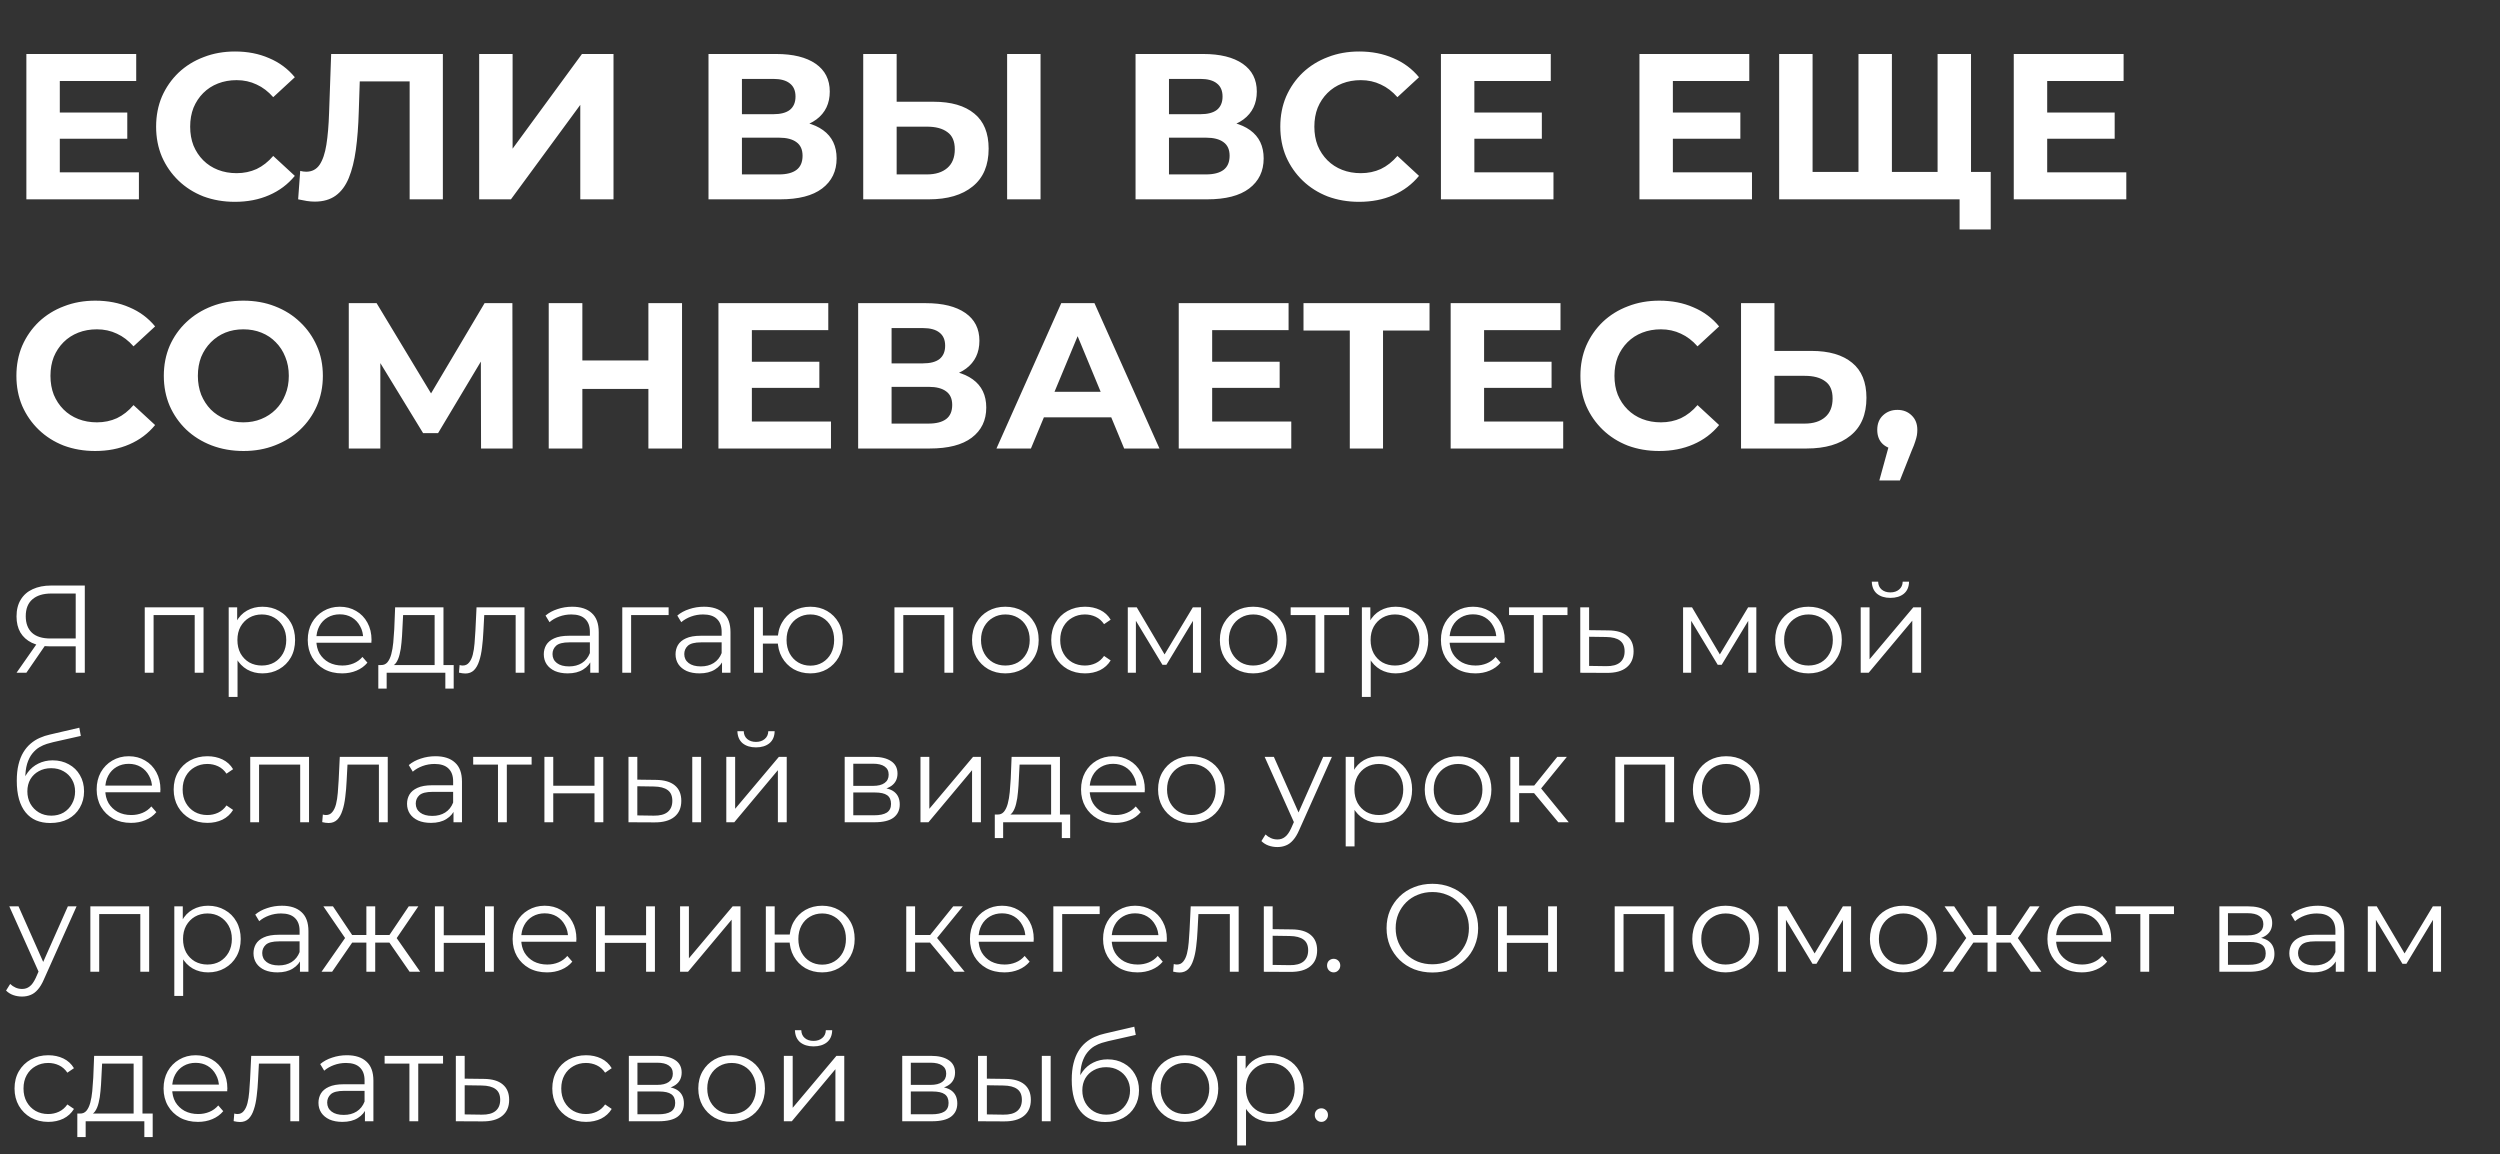 <?xml version="1.0" encoding="UTF-8"?> <svg xmlns="http://www.w3.org/2000/svg" width="301" height="139" viewBox="0 0 301 139" fill="none"><rect x="0" y="0" width="301" height="139" fill="#333333" stroke="none"/> <path d="M9.115 81V77.52L9.415 77.82H5.98C5.14 77.82 4.42 77.675 3.82 77.385C3.23 77.095 2.775 76.685 2.455 76.155C2.145 75.615 1.99 74.97 1.99 74.22C1.99 73.42 2.16 72.745 2.5 72.195C2.84 71.635 3.32 71.215 3.94 70.935C4.57 70.645 5.3 70.5 6.13 70.5H10.21V81H9.115ZM1.99 81L4.57 77.31H5.71L3.175 81H1.99ZM9.115 77.205V71.145L9.415 71.46H6.175C5.195 71.46 4.435 71.695 3.895 72.165C3.365 72.625 3.1 73.3 3.1 74.19C3.1 75.05 3.35 75.715 3.85 76.185C4.35 76.645 5.09 76.875 6.07 76.875H9.415L9.115 77.205ZM17.427 81V73.125H24.507V81H23.442V73.77L23.712 74.055H18.222L18.492 73.77V81H17.427ZM31.599 81.075C30.919 81.075 30.305 80.92 29.755 80.61C29.204 80.29 28.765 79.835 28.434 79.245C28.114 78.645 27.954 77.915 27.954 77.055C27.954 76.195 28.114 75.47 28.434 74.88C28.755 74.28 29.189 73.825 29.739 73.515C30.29 73.205 30.91 73.05 31.599 73.05C32.349 73.05 33.02 73.22 33.609 73.56C34.209 73.89 34.679 74.36 35.02 74.97C35.359 75.57 35.529 76.265 35.529 77.055C35.529 77.855 35.359 78.555 35.02 79.155C34.679 79.755 34.209 80.225 33.609 80.565C33.02 80.905 32.349 81.075 31.599 81.075ZM27.535 83.91V73.125H28.555V75.495L28.45 77.07L28.599 78.66V83.91H27.535ZM31.524 80.13C32.084 80.13 32.584 80.005 33.025 79.755C33.465 79.495 33.815 79.135 34.075 78.675C34.334 78.205 34.465 77.665 34.465 77.055C34.465 76.445 34.334 75.91 34.075 75.45C33.815 74.99 33.465 74.63 33.025 74.37C32.584 74.11 32.084 73.98 31.524 73.98C30.965 73.98 30.459 74.11 30.009 74.37C29.57 74.63 29.22 74.99 28.959 75.45C28.709 75.91 28.584 76.445 28.584 77.055C28.584 77.665 28.709 78.205 28.959 78.675C29.22 79.135 29.57 79.495 30.009 79.755C30.459 80.005 30.965 80.13 31.524 80.13ZM41.193 81.075C40.373 81.075 39.653 80.905 39.033 80.565C38.413 80.215 37.928 79.74 37.578 79.14C37.228 78.53 37.053 77.835 37.053 77.055C37.053 76.275 37.218 75.585 37.548 74.985C37.888 74.385 38.348 73.915 38.928 73.575C39.518 73.225 40.178 73.05 40.908 73.05C41.648 73.05 42.303 73.22 42.873 73.56C43.453 73.89 43.908 74.36 44.238 74.97C44.568 75.57 44.733 76.265 44.733 77.055C44.733 77.105 44.728 77.16 44.718 77.22C44.718 77.27 44.718 77.325 44.718 77.385H37.863V76.59H44.148L43.728 76.905C43.728 76.335 43.603 75.83 43.353 75.39C43.113 74.94 42.783 74.59 42.363 74.34C41.943 74.09 41.458 73.965 40.908 73.965C40.368 73.965 39.883 74.09 39.453 74.34C39.023 74.59 38.688 74.94 38.448 75.39C38.208 75.84 38.088 76.355 38.088 76.935V77.1C38.088 77.7 38.218 78.23 38.478 78.69C38.748 79.14 39.118 79.495 39.588 79.755C40.068 80.005 40.613 80.13 41.223 80.13C41.703 80.13 42.148 80.045 42.558 79.875C42.978 79.705 43.338 79.445 43.638 79.095L44.238 79.785C43.888 80.205 43.448 80.525 42.918 80.745C42.398 80.965 41.823 81.075 41.193 81.075ZM52.329 80.49V74.055H48.534L48.444 75.81C48.424 76.34 48.389 76.86 48.339 77.37C48.299 77.88 48.224 78.35 48.114 78.78C48.014 79.2 47.869 79.545 47.679 79.815C47.489 80.075 47.244 80.225 46.944 80.265L45.879 80.07C46.189 80.08 46.444 79.97 46.644 79.74C46.844 79.5 46.999 79.175 47.109 78.765C47.219 78.355 47.299 77.89 47.349 77.37C47.399 76.84 47.439 76.3 47.469 75.75L47.574 73.125H53.394V80.49H52.329ZM45.549 82.905V80.07H54.624V82.905H53.619V81H46.554V82.905H45.549ZM55.26 80.985L55.335 80.07C55.405 80.08 55.47 80.095 55.53 80.115C55.6 80.125 55.66 80.13 55.71 80.13C56.03 80.13 56.285 80.01 56.475 79.77C56.675 79.53 56.825 79.21 56.925 78.81C57.025 78.41 57.095 77.96 57.135 77.46C57.175 76.95 57.21 76.44 57.24 75.93L57.375 73.125H63.15V81H62.085V73.74L62.355 74.055H58.065L58.32 73.725L58.2 76.005C58.17 76.685 58.115 77.335 58.035 77.955C57.965 78.575 57.85 79.12 57.69 79.59C57.54 80.06 57.33 80.43 57.06 80.7C56.79 80.96 56.445 81.09 56.025 81.09C55.905 81.09 55.78 81.08 55.65 81.06C55.53 81.04 55.4 81.015 55.26 80.985ZM71.067 81V79.26L71.022 78.975V76.065C71.022 75.395 70.832 74.88 70.452 74.52C70.082 74.16 69.527 73.98 68.787 73.98C68.277 73.98 67.792 74.065 67.332 74.235C66.872 74.405 66.482 74.63 66.162 74.91L65.682 74.115C66.082 73.775 66.562 73.515 67.122 73.335C67.682 73.145 68.272 73.05 68.892 73.05C69.912 73.05 70.697 73.305 71.247 73.815C71.807 74.315 72.087 75.08 72.087 76.11V81H71.067ZM68.352 81.075C67.762 81.075 67.247 80.98 66.807 80.79C66.377 80.59 66.047 80.32 65.817 79.98C65.587 79.63 65.472 79.23 65.472 78.78C65.472 78.37 65.567 78 65.757 77.67C65.957 77.33 66.277 77.06 66.717 76.86C67.167 76.65 67.767 76.545 68.517 76.545H71.232V77.34H68.547C67.787 77.34 67.257 77.475 66.957 77.745C66.667 78.015 66.522 78.35 66.522 78.75C66.522 79.2 66.697 79.56 67.047 79.83C67.397 80.1 67.887 80.235 68.517 80.235C69.117 80.235 69.632 80.1 70.062 79.83C70.502 79.55 70.822 79.15 71.022 78.63L71.262 79.365C71.062 79.885 70.712 80.3 70.212 80.61C69.722 80.92 69.102 81.075 68.352 81.075ZM74.922 81V73.125H80.502V74.055H75.717L75.987 73.785V81H74.922ZM86.931 81V79.26L86.886 78.975V76.065C86.886 75.395 86.696 74.88 86.316 74.52C85.946 74.16 85.391 73.98 84.651 73.98C84.141 73.98 83.656 74.065 83.196 74.235C82.736 74.405 82.346 74.63 82.026 74.91L81.546 74.115C81.946 73.775 82.426 73.515 82.986 73.335C83.546 73.145 84.136 73.05 84.756 73.05C85.776 73.05 86.561 73.305 87.111 73.815C87.671 74.315 87.951 75.08 87.951 76.11V81H86.931ZM84.216 81.075C83.626 81.075 83.111 80.98 82.671 80.79C82.241 80.59 81.911 80.32 81.681 79.98C81.451 79.63 81.336 79.23 81.336 78.78C81.336 78.37 81.431 78 81.621 77.67C81.821 77.33 82.141 77.06 82.581 76.86C83.031 76.65 83.631 76.545 84.381 76.545H87.096V77.34H84.411C83.651 77.34 83.121 77.475 82.821 77.745C82.531 78.015 82.386 78.35 82.386 78.75C82.386 79.2 82.561 79.56 82.911 79.83C83.261 80.1 83.751 80.235 84.381 80.235C84.981 80.235 85.496 80.1 85.926 79.83C86.366 79.55 86.686 79.15 86.886 78.63L87.126 79.365C86.926 79.885 86.576 80.3 86.076 80.61C85.586 80.92 84.966 81.075 84.216 81.075ZM90.787 81V73.125H91.852V76.515H94.251V77.49H91.852V81H90.787ZM97.567 81.075C96.817 81.075 96.141 80.905 95.541 80.565C94.951 80.215 94.487 79.74 94.147 79.14C93.806 78.53 93.636 77.835 93.636 77.055C93.636 76.265 93.806 75.57 94.147 74.97C94.487 74.37 94.951 73.9 95.541 73.56C96.141 73.22 96.817 73.05 97.567 73.05C98.317 73.05 98.987 73.22 99.576 73.56C100.166 73.9 100.631 74.37 100.971 74.97C101.311 75.57 101.481 76.265 101.481 77.055C101.481 77.835 101.311 78.53 100.971 79.14C100.631 79.74 100.166 80.215 99.576 80.565C98.987 80.905 98.317 81.075 97.567 81.075ZM97.567 80.145C98.117 80.145 98.606 80.015 99.037 79.755C99.466 79.495 99.806 79.135 100.056 78.675C100.306 78.205 100.431 77.665 100.431 77.055C100.431 76.435 100.306 75.895 100.056 75.435C99.806 74.975 99.466 74.62 99.037 74.37C98.606 74.11 98.117 73.98 97.567 73.98C97.026 73.98 96.537 74.11 96.097 74.37C95.666 74.62 95.326 74.975 95.076 75.435C94.826 75.895 94.701 76.435 94.701 77.055C94.701 77.665 94.826 78.205 95.076 78.675C95.326 79.135 95.666 79.495 96.097 79.755C96.537 80.015 97.026 80.145 97.567 80.145ZM107.691 81V73.125H114.771V81H113.706V73.77L113.976 74.055H108.486L108.756 73.77V81H107.691ZM121.038 81.075C120.278 81.075 119.593 80.905 118.983 80.565C118.383 80.215 117.908 79.74 117.558 79.14C117.208 78.53 117.033 77.835 117.033 77.055C117.033 76.265 117.208 75.57 117.558 74.97C117.908 74.37 118.383 73.9 118.983 73.56C119.583 73.22 120.268 73.05 121.038 73.05C121.818 73.05 122.508 73.22 123.108 73.56C123.718 73.9 124.193 74.37 124.533 74.97C124.883 75.57 125.058 76.265 125.058 77.055C125.058 77.835 124.883 78.53 124.533 79.14C124.193 79.74 123.718 80.215 123.108 80.565C122.498 80.905 121.808 81.075 121.038 81.075ZM121.038 80.13C121.608 80.13 122.113 80.005 122.553 79.755C122.993 79.495 123.338 79.135 123.588 78.675C123.848 78.205 123.978 77.665 123.978 77.055C123.978 76.435 123.848 75.895 123.588 75.435C123.338 74.975 122.993 74.62 122.553 74.37C122.113 74.11 121.613 73.98 121.053 73.98C120.493 73.98 119.993 74.11 119.553 74.37C119.113 74.62 118.763 74.975 118.503 75.435C118.243 75.895 118.113 76.435 118.113 77.055C118.113 77.665 118.243 78.205 118.503 78.675C118.763 79.135 119.113 79.495 119.553 79.755C119.993 80.005 120.488 80.13 121.038 80.13ZM130.634 81.075C129.854 81.075 129.154 80.905 128.534 80.565C127.924 80.215 127.444 79.74 127.094 79.14C126.744 78.53 126.569 77.835 126.569 77.055C126.569 76.265 126.744 75.57 127.094 74.97C127.444 74.37 127.924 73.9 128.534 73.56C129.154 73.22 129.854 73.05 130.634 73.05C131.304 73.05 131.909 73.18 132.449 73.44C132.989 73.7 133.414 74.09 133.724 74.61L132.929 75.15C132.659 74.75 132.324 74.455 131.924 74.265C131.524 74.075 131.089 73.98 130.619 73.98C130.059 73.98 129.554 74.11 129.104 74.37C128.654 74.62 128.299 74.975 128.039 75.435C127.779 75.895 127.649 76.435 127.649 77.055C127.649 77.675 127.779 78.215 128.039 78.675C128.299 79.135 128.654 79.495 129.104 79.755C129.554 80.005 130.059 80.13 130.619 80.13C131.089 80.13 131.524 80.035 131.924 79.845C132.324 79.655 132.659 79.365 132.929 78.975L133.724 79.515C133.414 80.025 132.989 80.415 132.449 80.685C131.909 80.945 131.304 81.075 130.634 81.075ZM135.786 81V73.125H136.866L140.436 79.17H139.986L143.616 73.125H144.606V81H143.631V74.34L143.826 74.43L140.436 80.04H139.956L136.536 74.37L136.761 74.325V81H135.786ZM150.877 81.075C150.117 81.075 149.432 80.905 148.822 80.565C148.222 80.215 147.747 79.74 147.397 79.14C147.047 78.53 146.872 77.835 146.872 77.055C146.872 76.265 147.047 75.57 147.397 74.97C147.747 74.37 148.222 73.9 148.822 73.56C149.422 73.22 150.107 73.05 150.877 73.05C151.657 73.05 152.347 73.22 152.947 73.56C153.557 73.9 154.032 74.37 154.372 74.97C154.722 75.57 154.897 76.265 154.897 77.055C154.897 77.835 154.722 78.53 154.372 79.14C154.032 79.74 153.557 80.215 152.947 80.565C152.337 80.905 151.647 81.075 150.877 81.075ZM150.877 80.13C151.447 80.13 151.952 80.005 152.392 79.755C152.832 79.495 153.177 79.135 153.427 78.675C153.687 78.205 153.817 77.665 153.817 77.055C153.817 76.435 153.687 75.895 153.427 75.435C153.177 74.975 152.832 74.62 152.392 74.37C151.952 74.11 151.452 73.98 150.892 73.98C150.332 73.98 149.832 74.11 149.392 74.37C148.952 74.62 148.602 74.975 148.342 75.435C148.082 75.895 147.952 76.435 147.952 77.055C147.952 77.665 148.082 78.205 148.342 78.675C148.602 79.135 148.952 79.495 149.392 79.755C149.832 80.005 150.327 80.13 150.877 80.13ZM158.38 81V73.77L158.65 74.055H155.395V73.125H162.43V74.055H159.175L159.445 73.77V81H158.38ZM168.035 81.075C167.355 81.075 166.74 80.92 166.19 80.61C165.64 80.29 165.2 79.835 164.87 79.245C164.55 78.645 164.39 77.915 164.39 77.055C164.39 76.195 164.55 75.47 164.87 74.88C165.19 74.28 165.625 73.825 166.175 73.515C166.725 73.205 167.345 73.05 168.035 73.05C168.785 73.05 169.455 73.22 170.045 73.56C170.645 73.89 171.115 74.36 171.455 74.97C171.795 75.57 171.965 76.265 171.965 77.055C171.965 77.855 171.795 78.555 171.455 79.155C171.115 79.755 170.645 80.225 170.045 80.565C169.455 80.905 168.785 81.075 168.035 81.075ZM163.97 83.91V73.125H164.99V75.495L164.885 77.07L165.035 78.66V83.91H163.97ZM167.96 80.13C168.52 80.13 169.02 80.005 169.46 79.755C169.9 79.495 170.25 79.135 170.51 78.675C170.77 78.205 170.9 77.665 170.9 77.055C170.9 76.445 170.77 75.91 170.51 75.45C170.25 74.99 169.9 74.63 169.46 74.37C169.02 74.11 168.52 73.98 167.96 73.98C167.4 73.98 166.895 74.11 166.445 74.37C166.005 74.63 165.655 74.99 165.395 75.45C165.145 75.91 165.02 76.445 165.02 77.055C165.02 77.665 165.145 78.205 165.395 78.675C165.655 79.135 166.005 79.495 166.445 79.755C166.895 80.005 167.4 80.13 167.96 80.13ZM177.628 81.075C176.808 81.075 176.088 80.905 175.468 80.565C174.848 80.215 174.363 79.74 174.013 79.14C173.663 78.53 173.488 77.835 173.488 77.055C173.488 76.275 173.653 75.585 173.983 74.985C174.323 74.385 174.783 73.915 175.363 73.575C175.953 73.225 176.613 73.05 177.343 73.05C178.083 73.05 178.738 73.22 179.308 73.56C179.888 73.89 180.343 74.36 180.673 74.97C181.003 75.57 181.168 76.265 181.168 77.055C181.168 77.105 181.163 77.16 181.153 77.22C181.153 77.27 181.153 77.325 181.153 77.385H174.298V76.59H180.583L180.163 76.905C180.163 76.335 180.038 75.83 179.788 75.39C179.548 74.94 179.218 74.59 178.798 74.34C178.378 74.09 177.893 73.965 177.343 73.965C176.803 73.965 176.318 74.09 175.888 74.34C175.458 74.59 175.123 74.94 174.883 75.39C174.643 75.84 174.523 76.355 174.523 76.935V77.1C174.523 77.7 174.653 78.23 174.913 78.69C175.183 79.14 175.553 79.495 176.023 79.755C176.503 80.005 177.048 80.13 177.658 80.13C178.138 80.13 178.583 80.045 178.993 79.875C179.413 79.705 179.773 79.445 180.073 79.095L180.673 79.785C180.323 80.205 179.883 80.525 179.353 80.745C178.833 80.965 178.258 81.075 177.628 81.075ZM184.674 81V73.77L184.944 74.055H181.689V73.125H188.724V74.055H185.469L185.739 73.77V81H184.674ZM193.654 75.9C194.644 75.91 195.394 76.13 195.904 76.56C196.424 76.99 196.684 77.61 196.684 78.42C196.684 79.26 196.404 79.905 195.844 80.355C195.294 80.805 194.494 81.025 193.444 81.015L190.264 81V73.125H191.329V75.87L193.654 75.9ZM193.384 80.205C194.114 80.215 194.664 80.07 195.034 79.77C195.414 79.46 195.604 79.01 195.604 78.42C195.604 77.83 195.419 77.4 195.049 77.13C194.679 76.85 194.124 76.705 193.384 76.695L191.329 76.665V80.175L193.384 80.205ZM202.642 81V73.125H203.722L207.292 79.17H206.842L210.472 73.125H211.462V81H210.487V74.34L210.682 74.43L207.292 80.04H206.812L203.392 74.37L203.617 74.325V81H202.642ZM217.733 81.075C216.973 81.075 216.288 80.905 215.678 80.565C215.078 80.215 214.603 79.74 214.253 79.14C213.903 78.53 213.728 77.835 213.728 77.055C213.728 76.265 213.903 75.57 214.253 74.97C214.603 74.37 215.078 73.9 215.678 73.56C216.278 73.22 216.963 73.05 217.733 73.05C218.513 73.05 219.203 73.22 219.803 73.56C220.413 73.9 220.888 74.37 221.228 74.97C221.578 75.57 221.753 76.265 221.753 77.055C221.753 77.835 221.578 78.53 221.228 79.14C220.888 79.74 220.413 80.215 219.803 80.565C219.193 80.905 218.503 81.075 217.733 81.075ZM217.733 80.13C218.303 80.13 218.808 80.005 219.248 79.755C219.688 79.495 220.033 79.135 220.283 78.675C220.543 78.205 220.673 77.665 220.673 77.055C220.673 76.435 220.543 75.895 220.283 75.435C220.033 74.975 219.688 74.62 219.248 74.37C218.808 74.11 218.308 73.98 217.748 73.98C217.188 73.98 216.688 74.11 216.248 74.37C215.808 74.62 215.458 74.975 215.198 75.435C214.938 75.895 214.808 76.435 214.808 77.055C214.808 77.665 214.938 78.205 215.198 78.675C215.458 79.135 215.808 79.495 216.248 79.755C216.688 80.005 217.183 80.13 217.733 80.13ZM224.029 81V73.125H225.094V79.38L230.359 73.125H231.304V81H230.239V74.73L224.989 81H224.029ZM227.599 71.985C226.939 71.985 226.404 71.82 225.994 71.49C225.594 71.15 225.384 70.665 225.364 70.035H226.129C226.139 70.435 226.279 70.75 226.549 70.98C226.819 71.21 227.169 71.325 227.599 71.325C228.029 71.325 228.379 71.21 228.649 70.98C228.929 70.75 229.074 70.435 229.084 70.035H229.849C229.839 70.665 229.629 71.15 229.219 71.49C228.809 71.82 228.269 71.985 227.599 71.985ZM6.055 99.09C5.415 99.09 4.845 98.985 4.345 98.775C3.855 98.565 3.435 98.245 3.085 97.815C2.735 97.385 2.47 96.855 2.29 96.225C2.11 95.585 2.02 94.845 2.02 94.005C2.02 93.255 2.09 92.6 2.23 92.04C2.37 91.47 2.565 90.98 2.815 90.57C3.065 90.16 3.355 89.815 3.685 89.535C4.025 89.245 4.39 89.015 4.78 88.845C5.18 88.665 5.59 88.53 6.01 88.44L9.55 87.615L9.73 88.605L6.4 89.355C6.19 89.405 5.935 89.475 5.635 89.565C5.345 89.655 5.045 89.79 4.735 89.97C4.435 90.15 4.155 90.4 3.895 90.72C3.635 91.04 3.425 91.455 3.265 91.965C3.115 92.465 3.04 93.09 3.04 93.84C3.04 94 3.045 94.13 3.055 94.23C3.065 94.32 3.075 94.42 3.085 94.53C3.105 94.63 3.12 94.78 3.13 94.98L2.665 94.59C2.775 93.98 3 93.45 3.34 93C3.68 92.54 4.105 92.185 4.615 91.935C5.135 91.675 5.71 91.545 6.34 91.545C7.07 91.545 7.72 91.705 8.29 92.025C8.86 92.335 9.305 92.77 9.625 93.33C9.955 93.89 10.12 94.54 10.12 95.28C10.12 96.01 9.95 96.665 9.61 97.245C9.28 97.825 8.81 98.28 8.2 98.61C7.59 98.93 6.875 99.09 6.055 99.09ZM6.175 98.205C6.735 98.205 7.23 98.08 7.66 97.83C8.09 97.57 8.425 97.22 8.665 96.78C8.915 96.34 9.04 95.845 9.04 95.295C9.04 94.755 8.915 94.275 8.665 93.855C8.425 93.435 8.09 93.105 7.66 92.865C7.23 92.615 6.73 92.49 6.16 92.49C5.6 92.49 5.105 92.61 4.675 92.85C4.245 93.08 3.905 93.405 3.655 93.825C3.415 94.245 3.295 94.73 3.295 95.28C3.295 95.83 3.415 96.325 3.655 96.765C3.905 97.205 4.245 97.555 4.675 97.815C5.115 98.075 5.615 98.205 6.175 98.205ZM15.778 99.075C14.958 99.075 14.238 98.905 13.618 98.565C12.998 98.215 12.513 97.74 12.163 97.14C11.813 96.53 11.638 95.835 11.638 95.055C11.638 94.275 11.803 93.585 12.133 92.985C12.473 92.385 12.933 91.915 13.513 91.575C14.103 91.225 14.763 91.05 15.493 91.05C16.233 91.05 16.888 91.22 17.458 91.56C18.038 91.89 18.493 92.36 18.823 92.97C19.153 93.57 19.318 94.265 19.318 95.055C19.318 95.105 19.313 95.16 19.303 95.22C19.303 95.27 19.303 95.325 19.303 95.385H12.448V94.59H18.733L18.313 94.905C18.313 94.335 18.188 93.83 17.938 93.39C17.698 92.94 17.368 92.59 16.948 92.34C16.528 92.09 16.043 91.965 15.493 91.965C14.953 91.965 14.468 92.09 14.038 92.34C13.608 92.59 13.273 92.94 13.033 93.39C12.793 93.84 12.673 94.355 12.673 94.935V95.1C12.673 95.7 12.803 96.23 13.063 96.69C13.333 97.14 13.703 97.495 14.173 97.755C14.653 98.005 15.198 98.13 15.808 98.13C16.288 98.13 16.733 98.045 17.143 97.875C17.563 97.705 17.923 97.445 18.223 97.095L18.823 97.785C18.473 98.205 18.033 98.525 17.503 98.745C16.983 98.965 16.408 99.075 15.778 99.075ZM24.975 99.075C24.195 99.075 23.495 98.905 22.875 98.565C22.265 98.215 21.785 97.74 21.435 97.14C21.085 96.53 20.91 95.835 20.91 95.055C20.91 94.265 21.085 93.57 21.435 92.97C21.785 92.37 22.265 91.9 22.875 91.56C23.495 91.22 24.195 91.05 24.975 91.05C25.645 91.05 26.25 91.18 26.79 91.44C27.33 91.7 27.755 92.09 28.065 92.61L27.27 93.15C27 92.75 26.665 92.455 26.265 92.265C25.865 92.075 25.43 91.98 24.96 91.98C24.4 91.98 23.895 92.11 23.445 92.37C22.995 92.62 22.64 92.975 22.38 93.435C22.12 93.895 21.99 94.435 21.99 95.055C21.99 95.675 22.12 96.215 22.38 96.675C22.64 97.135 22.995 97.495 23.445 97.755C23.895 98.005 24.4 98.13 24.96 98.13C25.43 98.13 25.865 98.035 26.265 97.845C26.665 97.655 27 97.365 27.27 96.975L28.065 97.515C27.755 98.025 27.33 98.415 26.79 98.685C26.25 98.945 25.645 99.075 24.975 99.075ZM30.127 99V91.125H37.207V99H36.142V91.77L36.412 92.055H30.922L31.192 91.77V99H30.127ZM38.795 98.985L38.87 98.07C38.94 98.08 39.005 98.095 39.065 98.115C39.135 98.125 39.195 98.13 39.245 98.13C39.565 98.13 39.82 98.01 40.01 97.77C40.21 97.53 40.36 97.21 40.46 96.81C40.56 96.41 40.63 95.96 40.67 95.46C40.71 94.95 40.745 94.44 40.775 93.93L40.91 91.125H46.685V99H45.62V91.74L45.89 92.055H41.6L41.855 91.725L41.735 94.005C41.705 94.685 41.65 95.335 41.57 95.955C41.5 96.575 41.385 97.12 41.225 97.59C41.075 98.06 40.865 98.43 40.595 98.7C40.325 98.96 39.98 99.09 39.56 99.09C39.44 99.09 39.315 99.08 39.185 99.06C39.065 99.04 38.935 99.015 38.795 98.985ZM54.602 99V97.26L54.557 96.975V94.065C54.557 93.395 54.367 92.88 53.987 92.52C53.617 92.16 53.062 91.98 52.322 91.98C51.812 91.98 51.327 92.065 50.867 92.235C50.407 92.405 50.017 92.63 49.697 92.91L49.217 92.115C49.617 91.775 50.097 91.515 50.657 91.335C51.217 91.145 51.807 91.05 52.427 91.05C53.447 91.05 54.232 91.305 54.782 91.815C55.342 92.315 55.622 93.08 55.622 94.11V99H54.602ZM51.887 99.075C51.297 99.075 50.782 98.98 50.342 98.79C49.912 98.59 49.582 98.32 49.352 97.98C49.122 97.63 49.007 97.23 49.007 96.78C49.007 96.37 49.102 96 49.292 95.67C49.492 95.33 49.812 95.06 50.252 94.86C50.702 94.65 51.302 94.545 52.052 94.545H54.767V95.34H52.082C51.322 95.34 50.792 95.475 50.492 95.745C50.202 96.015 50.057 96.35 50.057 96.75C50.057 97.2 50.232 97.56 50.582 97.83C50.932 98.1 51.422 98.235 52.052 98.235C52.652 98.235 53.167 98.1 53.597 97.83C54.037 97.55 54.357 97.15 54.557 96.63L54.797 97.365C54.597 97.885 54.247 98.3 53.747 98.61C53.257 98.92 52.637 99.075 51.887 99.075ZM59.957 99V91.77L60.227 92.055H56.972V91.125H64.007V92.055H60.752L61.022 91.77V99H59.957ZM65.547 99V91.125H66.612V94.605H71.577V91.125H72.642V99H71.577V95.52H66.612V99H65.547ZM83.349 99V91.125H84.414V99H83.349ZM78.984 93.9C79.974 93.91 80.729 94.13 81.249 94.56C81.769 94.99 82.029 95.61 82.029 96.42C82.029 97.26 81.749 97.905 81.189 98.355C80.629 98.805 79.829 99.025 78.789 99.015L75.669 99V91.125H76.734V93.87L78.984 93.9ZM78.714 98.205C79.454 98.215 80.009 98.07 80.379 97.77C80.759 97.46 80.949 97.01 80.949 96.42C80.949 95.83 80.764 95.4 80.394 95.13C80.024 94.85 79.464 94.705 78.714 94.695L76.734 94.665V98.175L78.714 98.205ZM87.447 99V91.125H88.512V97.38L93.777 91.125H94.722V99H93.657V92.73L88.407 99H87.447ZM91.017 89.985C90.357 89.985 89.822 89.82 89.412 89.49C89.012 89.15 88.802 88.665 88.782 88.035H89.547C89.557 88.435 89.697 88.75 89.967 88.98C90.237 89.21 90.587 89.325 91.017 89.325C91.447 89.325 91.797 89.21 92.067 88.98C92.347 88.75 92.492 88.435 92.502 88.035H93.267C93.257 88.665 93.047 89.15 92.637 89.49C92.227 89.82 91.687 89.985 91.017 89.985ZM101.7 99V91.125H105.18C106.07 91.125 106.77 91.295 107.28 91.635C107.8 91.975 108.06 92.475 108.06 93.135C108.06 93.775 107.815 94.27 107.325 94.62C106.835 94.96 106.19 95.13 105.39 95.13L105.6 94.815C106.54 94.815 107.23 94.99 107.67 95.34C108.11 95.69 108.33 96.195 108.33 96.855C108.33 97.535 108.08 98.065 107.58 98.445C107.09 98.815 106.325 99 105.285 99H101.7ZM102.735 98.16H105.24C105.91 98.16 106.415 98.055 106.755 97.845C107.105 97.625 107.28 97.275 107.28 96.795C107.28 96.315 107.125 95.965 106.815 95.745C106.505 95.525 106.015 95.415 105.345 95.415H102.735V98.16ZM102.735 94.62H105.105C105.715 94.62 106.18 94.505 106.5 94.275C106.83 94.045 106.995 93.71 106.995 93.27C106.995 92.83 106.83 92.5 106.5 92.28C106.18 92.06 105.715 91.95 105.105 91.95H102.735V94.62ZM110.826 99V91.125H111.891V97.38L117.156 91.125H118.101V99H117.036V92.73L111.786 99H110.826ZM126.553 98.49V92.055H122.758L122.668 93.81C122.648 94.34 122.613 94.86 122.563 95.37C122.523 95.88 122.448 96.35 122.338 96.78C122.238 97.2 122.093 97.545 121.903 97.815C121.713 98.075 121.468 98.225 121.168 98.265L120.103 98.07C120.413 98.08 120.668 97.97 120.868 97.74C121.068 97.5 121.223 97.175 121.333 96.765C121.443 96.355 121.523 95.89 121.573 95.37C121.623 94.84 121.663 94.3 121.693 93.75L121.798 91.125H127.618V98.49H126.553ZM119.773 100.905V98.07H128.848V100.905H127.843V99H120.778V100.905H119.773ZM134.298 99.075C133.478 99.075 132.758 98.905 132.138 98.565C131.518 98.215 131.033 97.74 130.683 97.14C130.333 96.53 130.158 95.835 130.158 95.055C130.158 94.275 130.323 93.585 130.653 92.985C130.993 92.385 131.453 91.915 132.033 91.575C132.623 91.225 133.283 91.05 134.013 91.05C134.753 91.05 135.408 91.22 135.978 91.56C136.558 91.89 137.013 92.36 137.343 92.97C137.673 93.57 137.838 94.265 137.838 95.055C137.838 95.105 137.833 95.16 137.823 95.22C137.823 95.27 137.823 95.325 137.823 95.385H130.968V94.59H137.253L136.833 94.905C136.833 94.335 136.708 93.83 136.458 93.39C136.218 92.94 135.888 92.59 135.468 92.34C135.048 92.09 134.563 91.965 134.013 91.965C133.473 91.965 132.988 92.09 132.558 92.34C132.128 92.59 131.793 92.94 131.553 93.39C131.313 93.84 131.193 94.355 131.193 94.935V95.1C131.193 95.7 131.323 96.23 131.583 96.69C131.853 97.14 132.223 97.495 132.693 97.755C133.173 98.005 133.718 98.13 134.328 98.13C134.808 98.13 135.253 98.045 135.663 97.875C136.083 97.705 136.443 97.445 136.743 97.095L137.343 97.785C136.993 98.205 136.553 98.525 136.023 98.745C135.503 98.965 134.928 99.075 134.298 99.075ZM143.436 99.075C142.676 99.075 141.991 98.905 141.381 98.565C140.781 98.215 140.306 97.74 139.956 97.14C139.606 96.53 139.431 95.835 139.431 95.055C139.431 94.265 139.606 93.57 139.956 92.97C140.306 92.37 140.781 91.9 141.381 91.56C141.981 91.22 142.666 91.05 143.436 91.05C144.216 91.05 144.906 91.22 145.506 91.56C146.116 91.9 146.591 92.37 146.931 92.97C147.281 93.57 147.456 94.265 147.456 95.055C147.456 95.835 147.281 96.53 146.931 97.14C146.591 97.74 146.116 98.215 145.506 98.565C144.896 98.905 144.206 99.075 143.436 99.075ZM143.436 98.13C144.006 98.13 144.511 98.005 144.951 97.755C145.391 97.495 145.736 97.135 145.986 96.675C146.246 96.205 146.376 95.665 146.376 95.055C146.376 94.435 146.246 93.895 145.986 93.435C145.736 92.975 145.391 92.62 144.951 92.37C144.511 92.11 144.011 91.98 143.451 91.98C142.891 91.98 142.391 92.11 141.951 92.37C141.511 92.62 141.161 92.975 140.901 93.435C140.641 93.895 140.511 94.435 140.511 95.055C140.511 95.665 140.641 96.205 140.901 96.675C141.161 97.135 141.511 97.495 141.951 97.755C142.391 98.005 142.886 98.13 143.436 98.13ZM153.793 101.985C153.423 101.985 153.068 101.925 152.728 101.805C152.398 101.685 152.113 101.505 151.873 101.265L152.368 100.47C152.568 100.66 152.783 100.805 153.013 100.905C153.253 101.015 153.518 101.07 153.808 101.07C154.158 101.07 154.458 100.97 154.708 100.77C154.968 100.58 155.213 100.24 155.443 99.75L155.953 98.595L156.073 98.43L159.313 91.125H160.363L156.418 99.945C156.198 100.455 155.953 100.86 155.683 101.16C155.423 101.46 155.138 101.67 154.828 101.79C154.518 101.92 154.173 101.985 153.793 101.985ZM155.893 99.225L152.263 91.125H153.373L156.583 98.355L155.893 99.225ZM166.087 99.075C165.407 99.075 164.792 98.92 164.242 98.61C163.692 98.29 163.252 97.835 162.922 97.245C162.602 96.645 162.442 95.915 162.442 95.055C162.442 94.195 162.602 93.47 162.922 92.88C163.242 92.28 163.677 91.825 164.227 91.515C164.777 91.205 165.397 91.05 166.087 91.05C166.837 91.05 167.507 91.22 168.097 91.56C168.697 91.89 169.167 92.36 169.507 92.97C169.847 93.57 170.017 94.265 170.017 95.055C170.017 95.855 169.847 96.555 169.507 97.155C169.167 97.755 168.697 98.225 168.097 98.565C167.507 98.905 166.837 99.075 166.087 99.075ZM162.022 101.91V91.125H163.042V93.495L162.937 95.07L163.087 96.66V101.91H162.022ZM166.012 98.13C166.572 98.13 167.072 98.005 167.512 97.755C167.952 97.495 168.302 97.135 168.562 96.675C168.822 96.205 168.952 95.665 168.952 95.055C168.952 94.445 168.822 93.91 168.562 93.45C168.302 92.99 167.952 92.63 167.512 92.37C167.072 92.11 166.572 91.98 166.012 91.98C165.452 91.98 164.947 92.11 164.497 92.37C164.057 92.63 163.707 92.99 163.447 93.45C163.197 93.91 163.072 94.445 163.072 95.055C163.072 95.665 163.197 96.205 163.447 96.675C163.707 97.135 164.057 97.495 164.497 97.755C164.947 98.005 165.452 98.13 166.012 98.13ZM175.545 99.075C174.785 99.075 174.1 98.905 173.49 98.565C172.89 98.215 172.415 97.74 172.065 97.14C171.715 96.53 171.54 95.835 171.54 95.055C171.54 94.265 171.715 93.57 172.065 92.97C172.415 92.37 172.89 91.9 173.49 91.56C174.09 91.22 174.775 91.05 175.545 91.05C176.325 91.05 177.015 91.22 177.615 91.56C178.225 91.9 178.7 92.37 179.04 92.97C179.39 93.57 179.565 94.265 179.565 95.055C179.565 95.835 179.39 96.53 179.04 97.14C178.7 97.74 178.225 98.215 177.615 98.565C177.005 98.905 176.315 99.075 175.545 99.075ZM175.545 98.13C176.115 98.13 176.62 98.005 177.06 97.755C177.5 97.495 177.845 97.135 178.095 96.675C178.355 96.205 178.485 95.665 178.485 95.055C178.485 94.435 178.355 93.895 178.095 93.435C177.845 92.975 177.5 92.62 177.06 92.37C176.62 92.11 176.12 91.98 175.56 91.98C175 91.98 174.5 92.11 174.06 92.37C173.62 92.62 173.27 92.975 173.01 93.435C172.75 93.895 172.62 94.435 172.62 95.055C172.62 95.665 172.75 96.205 173.01 96.675C173.27 97.135 173.62 97.495 174.06 97.755C174.5 98.005 174.995 98.13 175.545 98.13ZM187.616 99L184.376 95.1L185.261 94.575L188.876 99H187.616ZM181.841 99V91.125H182.906V99H181.841ZM182.576 95.49V94.575H185.111V95.49H182.576ZM185.351 95.175L184.361 95.025L187.496 91.125H188.651L185.351 95.175ZM194.483 99V91.125H201.563V99H200.498V91.77L200.768 92.055H195.278L195.548 91.77V99H194.483ZM207.83 99.075C207.07 99.075 206.385 98.905 205.775 98.565C205.175 98.215 204.7 97.74 204.35 97.14C204 96.53 203.825 95.835 203.825 95.055C203.825 94.265 204 93.57 204.35 92.97C204.7 92.37 205.175 91.9 205.775 91.56C206.375 91.22 207.06 91.05 207.83 91.05C208.61 91.05 209.3 91.22 209.9 91.56C210.51 91.9 210.985 92.37 211.325 92.97C211.675 93.57 211.85 94.265 211.85 95.055C211.85 95.835 211.675 96.53 211.325 97.14C210.985 97.74 210.51 98.215 209.9 98.565C209.29 98.905 208.6 99.075 207.83 99.075ZM207.83 98.13C208.4 98.13 208.905 98.005 209.345 97.755C209.785 97.495 210.13 97.135 210.38 96.675C210.64 96.205 210.77 95.665 210.77 95.055C210.77 94.435 210.64 93.895 210.38 93.435C210.13 92.975 209.785 92.62 209.345 92.37C208.905 92.11 208.405 91.98 207.845 91.98C207.285 91.98 206.785 92.11 206.345 92.37C205.905 92.62 205.555 92.975 205.295 93.435C205.035 93.895 204.905 94.435 204.905 95.055C204.905 95.665 205.035 96.205 205.295 96.675C205.555 97.135 205.905 97.495 206.345 97.755C206.785 98.005 207.28 98.13 207.83 98.13ZM2.65 119.985C2.28 119.985 1.925 119.925 1.585 119.805C1.255 119.685 0.97 119.505 0.73 119.265L1.225 118.47C1.425 118.66 1.64 118.805 1.87 118.905C2.11 119.015 2.375 119.07 2.665 119.07C3.015 119.07 3.315 118.97 3.565 118.77C3.825 118.58 4.07 118.24 4.3 117.75L4.81 116.595L4.93 116.43L8.17 109.125H9.22L5.275 117.945C5.055 118.455 4.81 118.86 4.54 119.16C4.28 119.46 3.995 119.67 3.685 119.79C3.375 119.92 3.03 119.985 2.65 119.985ZM4.75 117.225L1.12 109.125H2.23L5.44 116.355L4.75 117.225ZM10.879 117V109.125H17.959V117H16.894V109.77L17.164 110.055H11.674L11.944 109.77V117H10.879ZM25.052 117.075C24.372 117.075 23.757 116.92 23.207 116.61C22.657 116.29 22.217 115.835 21.887 115.245C21.567 114.645 21.407 113.915 21.407 113.055C21.407 112.195 21.567 111.47 21.887 110.88C22.207 110.28 22.642 109.825 23.192 109.515C23.742 109.205 24.362 109.05 25.052 109.05C25.802 109.05 26.472 109.22 27.062 109.56C27.662 109.89 28.132 110.36 28.472 110.97C28.812 111.57 28.982 112.265 28.982 113.055C28.982 113.855 28.812 114.555 28.472 115.155C28.132 115.755 27.662 116.225 27.062 116.565C26.472 116.905 25.802 117.075 25.052 117.075ZM20.987 119.91V109.125H22.007V111.495L21.902 113.07L22.052 114.66V119.91H20.987ZM24.977 116.13C25.537 116.13 26.037 116.005 26.477 115.755C26.917 115.495 27.267 115.135 27.527 114.675C27.787 114.205 27.917 113.665 27.917 113.055C27.917 112.445 27.787 111.91 27.527 111.45C27.267 110.99 26.917 110.63 26.477 110.37C26.037 110.11 25.537 109.98 24.977 109.98C24.417 109.98 23.912 110.11 23.462 110.37C23.022 110.63 22.672 110.99 22.412 111.45C22.162 111.91 22.037 112.445 22.037 113.055C22.037 113.665 22.162 114.205 22.412 114.675C22.672 115.135 23.022 115.495 23.462 115.755C23.912 116.005 24.417 116.13 24.977 116.13ZM36.116 117V115.26L36.071 114.975V112.065C36.071 111.395 35.881 110.88 35.501 110.52C35.131 110.16 34.576 109.98 33.836 109.98C33.326 109.98 32.841 110.065 32.381 110.235C31.921 110.405 31.531 110.63 31.211 110.91L30.731 110.115C31.131 109.775 31.611 109.515 32.171 109.335C32.731 109.145 33.321 109.05 33.941 109.05C34.961 109.05 35.746 109.305 36.296 109.815C36.856 110.315 37.136 111.08 37.136 112.11V117H36.116ZM33.401 117.075C32.811 117.075 32.296 116.98 31.856 116.79C31.426 116.59 31.096 116.32 30.866 115.98C30.636 115.63 30.521 115.23 30.521 114.78C30.521 114.37 30.616 114 30.806 113.67C31.006 113.33 31.326 113.06 31.766 112.86C32.216 112.65 32.816 112.545 33.566 112.545H36.281V113.34H33.596C32.836 113.34 32.306 113.475 32.006 113.745C31.716 114.015 31.571 114.35 31.571 114.75C31.571 115.2 31.746 115.56 32.096 115.83C32.446 116.1 32.936 116.235 33.566 116.235C34.166 116.235 34.681 116.1 35.111 115.83C35.551 115.55 35.871 115.15 36.071 114.63L36.311 115.365C36.111 115.885 35.761 116.3 35.261 116.61C34.771 116.92 34.151 117.075 33.401 117.075ZM49.316 117L46.616 113.1L47.501 112.575L50.591 117H49.316ZM44.846 113.49V112.575H47.336V113.49H44.846ZM47.606 113.175L46.586 113.025L49.211 109.125H50.366L47.606 113.175ZM39.986 117H38.711L41.801 112.575L42.671 113.1L39.986 117ZM45.176 117H44.111V109.125H45.176V117ZM44.441 113.49H41.966V112.575H44.441V113.49ZM41.711 113.175L38.936 109.125H40.091L42.701 113.025L41.711 113.175ZM52.364 117V109.125H53.429V112.605H58.394V109.125H59.459V117H58.394V113.52H53.429V117H52.364ZM65.861 117.075C65.041 117.075 64.321 116.905 63.701 116.565C63.081 116.215 62.596 115.74 62.246 115.14C61.896 114.53 61.721 113.835 61.721 113.055C61.721 112.275 61.886 111.585 62.216 110.985C62.556 110.385 63.016 109.915 63.596 109.575C64.186 109.225 64.846 109.05 65.576 109.05C66.316 109.05 66.971 109.22 67.541 109.56C68.121 109.89 68.576 110.36 68.906 110.97C69.236 111.57 69.401 112.265 69.401 113.055C69.401 113.105 69.396 113.16 69.386 113.22C69.386 113.27 69.386 113.325 69.386 113.385H62.531V112.59H68.816L68.396 112.905C68.396 112.335 68.271 111.83 68.021 111.39C67.781 110.94 67.451 110.59 67.031 110.34C66.611 110.09 66.126 109.965 65.576 109.965C65.036 109.965 64.551 110.09 64.121 110.34C63.691 110.59 63.356 110.94 63.116 111.39C62.876 111.84 62.756 112.355 62.756 112.935V113.1C62.756 113.7 62.886 114.23 63.146 114.69C63.416 115.14 63.786 115.495 64.256 115.755C64.736 116.005 65.281 116.13 65.891 116.13C66.371 116.13 66.816 116.045 67.226 115.875C67.646 115.705 68.006 115.445 68.306 115.095L68.906 115.785C68.556 116.205 68.116 116.525 67.586 116.745C67.066 116.965 66.491 117.075 65.861 117.075ZM71.758 117V109.125H72.823V112.605H77.788V109.125H78.853V117H77.788V113.52H72.823V117H71.758ZM81.88 117V109.125H82.945V115.38L88.21 109.125H89.155V117H88.09V110.73L82.84 117H81.88ZM92.207 117V109.125H93.272V112.515H95.672V113.49H93.272V117H92.207ZM98.987 117.075C98.237 117.075 97.562 116.905 96.962 116.565C96.372 116.215 95.907 115.74 95.567 115.14C95.227 114.53 95.057 113.835 95.057 113.055C95.057 112.265 95.227 111.57 95.567 110.97C95.907 110.37 96.372 109.9 96.962 109.56C97.562 109.22 98.237 109.05 98.987 109.05C99.737 109.05 100.407 109.22 100.997 109.56C101.587 109.9 102.052 110.37 102.392 110.97C102.732 111.57 102.902 112.265 102.902 113.055C102.902 113.835 102.732 114.53 102.392 115.14C102.052 115.74 101.587 116.215 100.997 116.565C100.407 116.905 99.737 117.075 98.987 117.075ZM98.987 116.145C99.537 116.145 100.027 116.015 100.457 115.755C100.887 115.495 101.227 115.135 101.477 114.675C101.727 114.205 101.852 113.665 101.852 113.055C101.852 112.435 101.727 111.895 101.477 111.435C101.227 110.975 100.887 110.62 100.457 110.37C100.027 110.11 99.537 109.98 98.987 109.98C98.447 109.98 97.957 110.11 97.517 110.37C97.087 110.62 96.747 110.975 96.497 111.435C96.247 111.895 96.122 112.435 96.122 113.055C96.122 113.665 96.247 114.205 96.497 114.675C96.747 115.135 97.087 115.495 97.517 115.755C97.957 116.015 98.447 116.145 98.987 116.145ZM114.887 117L111.647 113.1L112.532 112.575L116.147 117H114.887ZM109.112 117V109.125H110.177V117H109.112ZM109.847 113.49V112.575H112.382V113.49H109.847ZM112.622 113.175L111.632 113.025L114.767 109.125H115.922L112.622 113.175ZM120.924 117.075C120.104 117.075 119.384 116.905 118.764 116.565C118.144 116.215 117.659 115.74 117.309 115.14C116.959 114.53 116.784 113.835 116.784 113.055C116.784 112.275 116.949 111.585 117.279 110.985C117.619 110.385 118.079 109.915 118.659 109.575C119.249 109.225 119.909 109.05 120.639 109.05C121.379 109.05 122.034 109.22 122.604 109.56C123.184 109.89 123.639 110.36 123.969 110.97C124.299 111.57 124.464 112.265 124.464 113.055C124.464 113.105 124.459 113.16 124.449 113.22C124.449 113.27 124.449 113.325 124.449 113.385H117.594V112.59H123.879L123.459 112.905C123.459 112.335 123.334 111.83 123.084 111.39C122.844 110.94 122.514 110.59 122.094 110.34C121.674 110.09 121.189 109.965 120.639 109.965C120.099 109.965 119.614 110.09 119.184 110.34C118.754 110.59 118.419 110.94 118.179 111.39C117.939 111.84 117.819 112.355 117.819 112.935V113.1C117.819 113.7 117.949 114.23 118.209 114.69C118.479 115.14 118.849 115.495 119.319 115.755C119.799 116.005 120.344 116.13 120.954 116.13C121.434 116.13 121.879 116.045 122.289 115.875C122.709 115.705 123.069 115.445 123.369 115.095L123.969 115.785C123.619 116.205 123.179 116.525 122.649 116.745C122.129 116.965 121.554 117.075 120.924 117.075ZM126.822 117V109.125H132.402V110.055H127.617L127.887 109.785V117H126.822ZM136.95 117.075C136.13 117.075 135.41 116.905 134.79 116.565C134.17 116.215 133.685 115.74 133.335 115.14C132.985 114.53 132.81 113.835 132.81 113.055C132.81 112.275 132.975 111.585 133.305 110.985C133.645 110.385 134.105 109.915 134.685 109.575C135.275 109.225 135.935 109.05 136.665 109.05C137.405 109.05 138.06 109.22 138.63 109.56C139.21 109.89 139.665 110.36 139.995 110.97C140.325 111.57 140.49 112.265 140.49 113.055C140.49 113.105 140.485 113.16 140.475 113.22C140.475 113.27 140.475 113.325 140.475 113.385H133.62V112.59H139.905L139.485 112.905C139.485 112.335 139.36 111.83 139.11 111.39C138.87 110.94 138.54 110.59 138.12 110.34C137.7 110.09 137.215 109.965 136.665 109.965C136.125 109.965 135.64 110.09 135.21 110.34C134.78 110.59 134.445 110.94 134.205 111.39C133.965 111.84 133.845 112.355 133.845 112.935V113.1C133.845 113.7 133.975 114.23 134.235 114.69C134.505 115.14 134.875 115.495 135.345 115.755C135.825 116.005 136.37 116.13 136.98 116.13C137.46 116.13 137.905 116.045 138.315 115.875C138.735 115.705 139.095 115.445 139.395 115.095L139.995 115.785C139.645 116.205 139.205 116.525 138.675 116.745C138.155 116.965 137.58 117.075 136.95 117.075ZM141.246 116.985L141.321 116.07C141.391 116.08 141.456 116.095 141.516 116.115C141.586 116.125 141.646 116.13 141.696 116.13C142.016 116.13 142.271 116.01 142.461 115.77C142.661 115.53 142.811 115.21 142.911 114.81C143.011 114.41 143.081 113.96 143.121 113.46C143.161 112.95 143.196 112.44 143.226 111.93L143.361 109.125H149.136V117H148.071V109.74L148.341 110.055H144.051L144.306 109.725L144.186 112.005C144.156 112.685 144.101 113.335 144.021 113.955C143.951 114.575 143.836 115.12 143.676 115.59C143.526 116.06 143.316 116.43 143.046 116.7C142.776 116.96 142.431 117.09 142.011 117.09C141.891 117.09 141.766 117.08 141.636 117.06C141.516 117.04 141.386 117.015 141.246 116.985ZM155.553 111.9C156.543 111.91 157.293 112.13 157.803 112.56C158.323 112.99 158.583 113.61 158.583 114.42C158.583 115.26 158.303 115.905 157.743 116.355C157.193 116.805 156.393 117.025 155.343 117.015L152.163 117V109.125H153.228V111.87L155.553 111.9ZM155.283 116.205C156.013 116.215 156.563 116.07 156.933 115.77C157.313 115.46 157.503 115.01 157.503 114.42C157.503 113.83 157.318 113.4 156.948 113.13C156.578 112.85 156.023 112.705 155.283 112.695L153.228 112.665V116.175L155.283 116.205ZM160.573 117.075C160.353 117.075 160.163 116.995 160.003 116.835C159.853 116.675 159.778 116.48 159.778 116.25C159.778 116.01 159.853 115.815 160.003 115.665C160.163 115.515 160.353 115.44 160.573 115.44C160.793 115.44 160.978 115.515 161.128 115.665C161.288 115.815 161.368 116.01 161.368 116.25C161.368 116.48 161.288 116.675 161.128 116.835C160.978 116.995 160.793 117.075 160.573 117.075ZM172.463 117.09C171.673 117.09 170.938 116.96 170.258 116.7C169.588 116.43 169.003 116.055 168.503 115.575C168.013 115.085 167.628 114.52 167.348 113.88C167.078 113.23 166.943 112.52 166.943 111.75C166.943 110.98 167.078 110.275 167.348 109.635C167.628 108.985 168.013 108.42 168.503 107.94C169.003 107.45 169.588 107.075 170.258 106.815C170.928 106.545 171.663 106.41 172.463 106.41C173.253 106.41 173.983 106.545 174.653 106.815C175.323 107.075 175.903 107.445 176.393 107.925C176.893 108.405 177.278 108.97 177.548 109.62C177.828 110.27 177.968 110.98 177.968 111.75C177.968 112.52 177.828 113.23 177.548 113.88C177.278 114.53 176.893 115.095 176.393 115.575C175.903 116.055 175.323 116.43 174.653 116.7C173.983 116.96 173.253 117.09 172.463 117.09ZM172.463 116.1C173.093 116.1 173.673 115.995 174.203 115.785C174.743 115.565 175.208 115.26 175.598 114.87C175.998 114.47 176.308 114.01 176.528 113.49C176.748 112.96 176.858 112.38 176.858 111.75C176.858 111.12 176.748 110.545 176.528 110.025C176.308 109.495 175.998 109.035 175.598 108.645C175.208 108.245 174.743 107.94 174.203 107.73C173.673 107.51 173.093 107.4 172.463 107.4C171.833 107.4 171.248 107.51 170.708 107.73C170.168 107.94 169.698 108.245 169.298 108.645C168.908 109.035 168.598 109.495 168.368 110.025C168.148 110.545 168.038 111.12 168.038 111.75C168.038 112.37 168.148 112.945 168.368 113.475C168.598 114.005 168.908 114.47 169.298 114.87C169.698 115.26 170.168 115.565 170.708 115.785C171.248 115.995 171.833 116.1 172.463 116.1ZM180.362 117V109.125H181.427V112.605H186.392V109.125H187.457V117H186.392V113.52H181.427V117H180.362ZM194.41 117V109.125H201.49V117H200.425V109.77L200.695 110.055H195.205L195.475 109.77V117H194.41ZM207.757 117.075C206.997 117.075 206.312 116.905 205.702 116.565C205.102 116.215 204.627 115.74 204.277 115.14C203.927 114.53 203.752 113.835 203.752 113.055C203.752 112.265 203.927 111.57 204.277 110.97C204.627 110.37 205.102 109.9 205.702 109.56C206.302 109.22 206.987 109.05 207.757 109.05C208.537 109.05 209.227 109.22 209.827 109.56C210.437 109.9 210.912 110.37 211.252 110.97C211.602 111.57 211.777 112.265 211.777 113.055C211.777 113.835 211.602 114.53 211.252 115.14C210.912 115.74 210.437 116.215 209.827 116.565C209.217 116.905 208.527 117.075 207.757 117.075ZM207.757 116.13C208.327 116.13 208.832 116.005 209.272 115.755C209.712 115.495 210.057 115.135 210.307 114.675C210.567 114.205 210.697 113.665 210.697 113.055C210.697 112.435 210.567 111.895 210.307 111.435C210.057 110.975 209.712 110.62 209.272 110.37C208.832 110.11 208.332 109.98 207.772 109.98C207.212 109.98 206.712 110.11 206.272 110.37C205.832 110.62 205.482 110.975 205.222 111.435C204.962 111.895 204.832 112.435 204.832 113.055C204.832 113.665 204.962 114.205 205.222 114.675C205.482 115.135 205.832 115.495 206.272 115.755C206.712 116.005 207.207 116.13 207.757 116.13ZM214.053 117V109.125H215.133L218.703 115.17H218.253L221.883 109.125H222.873V117H221.898V110.34L222.093 110.43L218.703 116.04H218.223L214.803 110.37L215.028 110.325V117H214.053ZM229.144 117.075C228.384 117.075 227.699 116.905 227.089 116.565C226.489 116.215 226.014 115.74 225.664 115.14C225.314 114.53 225.139 113.835 225.139 113.055C225.139 112.265 225.314 111.57 225.664 110.97C226.014 110.37 226.489 109.9 227.089 109.56C227.689 109.22 228.374 109.05 229.144 109.05C229.924 109.05 230.614 109.22 231.214 109.56C231.824 109.9 232.299 110.37 232.639 110.97C232.989 111.57 233.164 112.265 233.164 113.055C233.164 113.835 232.989 114.53 232.639 115.14C232.299 115.74 231.824 116.215 231.214 116.565C230.604 116.905 229.914 117.075 229.144 117.075ZM229.144 116.13C229.714 116.13 230.219 116.005 230.659 115.755C231.099 115.495 231.444 115.135 231.694 114.675C231.954 114.205 232.084 113.665 232.084 113.055C232.084 112.435 231.954 111.895 231.694 111.435C231.444 110.975 231.099 110.62 230.659 110.37C230.219 110.11 229.719 109.98 229.159 109.98C228.599 109.98 228.099 110.11 227.659 110.37C227.219 110.62 226.869 110.975 226.609 111.435C226.349 111.895 226.219 112.435 226.219 113.055C226.219 113.665 226.349 114.205 226.609 114.675C226.869 115.135 227.219 115.495 227.659 115.755C228.099 116.005 228.594 116.13 229.144 116.13ZM244.506 117L241.806 113.1L242.691 112.575L245.781 117H244.506ZM240.036 113.49V112.575H242.526V113.49H240.036ZM242.796 113.175L241.776 113.025L244.401 109.125H245.556L242.796 113.175ZM235.176 117H233.901L236.991 112.575L237.861 113.1L235.176 117ZM240.366 117H239.301V109.125H240.366V117ZM239.631 113.49H237.156V112.575H239.631V113.49ZM236.901 113.175L234.126 109.125H235.281L237.891 113.025L236.901 113.175ZM250.651 117.075C249.831 117.075 249.111 116.905 248.491 116.565C247.871 116.215 247.386 115.74 247.036 115.14C246.686 114.53 246.511 113.835 246.511 113.055C246.511 112.275 246.676 111.585 247.006 110.985C247.346 110.385 247.806 109.915 248.386 109.575C248.976 109.225 249.636 109.05 250.366 109.05C251.106 109.05 251.761 109.22 252.331 109.56C252.911 109.89 253.366 110.36 253.696 110.97C254.026 111.57 254.191 112.265 254.191 113.055C254.191 113.105 254.186 113.16 254.176 113.22C254.176 113.27 254.176 113.325 254.176 113.385H247.321V112.59H253.606L253.186 112.905C253.186 112.335 253.061 111.83 252.811 111.39C252.571 110.94 252.241 110.59 251.821 110.34C251.401 110.09 250.916 109.965 250.366 109.965C249.826 109.965 249.341 110.09 248.911 110.34C248.481 110.59 248.146 110.94 247.906 111.39C247.666 111.84 247.546 112.355 247.546 112.935V113.1C247.546 113.7 247.676 114.23 247.936 114.69C248.206 115.14 248.576 115.495 249.046 115.755C249.526 116.005 250.071 116.13 250.681 116.13C251.161 116.13 251.606 116.045 252.016 115.875C252.436 115.705 252.796 115.445 253.096 115.095L253.696 115.785C253.346 116.205 252.906 116.525 252.376 116.745C251.856 116.965 251.281 117.075 250.651 117.075ZM257.697 117V109.77L257.967 110.055H254.712V109.125H261.747V110.055H258.492L258.762 109.77V117H257.697ZM267.212 117V109.125H270.692C271.582 109.125 272.282 109.295 272.792 109.635C273.312 109.975 273.572 110.475 273.572 111.135C273.572 111.775 273.327 112.27 272.837 112.62C272.347 112.96 271.702 113.13 270.902 113.13L271.112 112.815C272.052 112.815 272.742 112.99 273.182 113.34C273.622 113.69 273.842 114.195 273.842 114.855C273.842 115.535 273.592 116.065 273.092 116.445C272.602 116.815 271.837 117 270.797 117H267.212ZM268.247 116.16H270.752C271.422 116.16 271.927 116.055 272.267 115.845C272.617 115.625 272.792 115.275 272.792 114.795C272.792 114.315 272.637 113.965 272.327 113.745C272.017 113.525 271.527 113.415 270.857 113.415H268.247V116.16ZM268.247 112.62H270.617C271.227 112.62 271.692 112.505 272.012 112.275C272.342 112.045 272.507 111.71 272.507 111.27C272.507 110.83 272.342 110.5 272.012 110.28C271.692 110.06 271.227 109.95 270.617 109.95H268.247V112.62ZM281.228 117V115.26L281.183 114.975V112.065C281.183 111.395 280.993 110.88 280.613 110.52C280.243 110.16 279.688 109.98 278.948 109.98C278.438 109.98 277.953 110.065 277.493 110.235C277.033 110.405 276.643 110.63 276.323 110.91L275.843 110.115C276.243 109.775 276.723 109.515 277.283 109.335C277.843 109.145 278.433 109.05 279.053 109.05C280.073 109.05 280.858 109.305 281.408 109.815C281.968 110.315 282.248 111.08 282.248 112.11V117H281.228ZM278.513 117.075C277.923 117.075 277.408 116.98 276.968 116.79C276.538 116.59 276.208 116.32 275.978 115.98C275.748 115.63 275.633 115.23 275.633 114.78C275.633 114.37 275.728 114 275.918 113.67C276.118 113.33 276.438 113.06 276.878 112.86C277.328 112.65 277.928 112.545 278.678 112.545H281.393V113.34H278.708C277.948 113.34 277.418 113.475 277.118 113.745C276.828 114.015 276.683 114.35 276.683 114.75C276.683 115.2 276.858 115.56 277.208 115.83C277.558 116.1 278.048 116.235 278.678 116.235C279.278 116.235 279.793 116.1 280.223 115.83C280.663 115.55 280.983 115.15 281.183 114.63L281.423 115.365C281.223 115.885 280.873 116.3 280.373 116.61C279.883 116.92 279.263 117.075 278.513 117.075ZM285.083 117V109.125H286.163L289.733 115.17H289.283L292.913 109.125H293.903V117H292.928V110.34L293.123 110.43L289.733 116.04H289.253L285.833 110.37L286.058 110.325V117H285.083ZM5.815 135.075C5.035 135.075 4.335 134.905 3.715 134.565C3.105 134.215 2.625 133.74 2.275 133.14C1.925 132.53 1.75 131.835 1.75 131.055C1.75 130.265 1.925 129.57 2.275 128.97C2.625 128.37 3.105 127.9 3.715 127.56C4.335 127.22 5.035 127.05 5.815 127.05C6.485 127.05 7.09 127.18 7.63 127.44C8.17 127.7 8.595 128.09 8.905 128.61L8.11 129.15C7.84 128.75 7.505 128.455 7.105 128.265C6.705 128.075 6.27 127.98 5.8 127.98C5.24 127.98 4.735 128.11 4.285 128.37C3.835 128.62 3.48 128.975 3.22 129.435C2.96 129.895 2.83 130.435 2.83 131.055C2.83 131.675 2.96 132.215 3.22 132.675C3.48 133.135 3.835 133.495 4.285 133.755C4.735 134.005 5.24 134.13 5.8 134.13C6.27 134.13 6.705 134.035 7.105 133.845C7.505 133.655 7.84 133.365 8.11 132.975L8.905 133.515C8.595 134.025 8.17 134.415 7.63 134.685C7.09 134.945 6.485 135.075 5.815 135.075ZM16.089 134.49V128.055H12.294L12.204 129.81C12.184 130.34 12.149 130.86 12.099 131.37C12.059 131.88 11.984 132.35 11.874 132.78C11.774 133.2 11.629 133.545 11.439 133.815C11.249 134.075 11.004 134.225 10.704 134.265L9.639 134.07C9.949 134.08 10.204 133.97 10.404 133.74C10.604 133.5 10.759 133.175 10.869 132.765C10.979 132.355 11.059 131.89 11.109 131.37C11.159 130.84 11.199 130.3 11.229 129.75L11.334 127.125H17.154V134.49H16.089ZM9.309 136.905V134.07H18.384V136.905H17.379V135H10.314V136.905H9.309ZM23.834 135.075C23.014 135.075 22.294 134.905 21.674 134.565C21.054 134.215 20.569 133.74 20.219 133.14C19.869 132.53 19.694 131.835 19.694 131.055C19.694 130.275 19.859 129.585 20.189 128.985C20.529 128.385 20.989 127.915 21.569 127.575C22.159 127.225 22.819 127.05 23.549 127.05C24.289 127.05 24.944 127.22 25.514 127.56C26.094 127.89 26.549 128.36 26.879 128.97C27.209 129.57 27.374 130.265 27.374 131.055C27.374 131.105 27.369 131.16 27.359 131.22C27.359 131.27 27.359 131.325 27.359 131.385H20.504V130.59H26.789L26.369 130.905C26.369 130.335 26.244 129.83 25.994 129.39C25.754 128.94 25.424 128.59 25.004 128.34C24.584 128.09 24.099 127.965 23.549 127.965C23.009 127.965 22.524 128.09 22.094 128.34C21.664 128.59 21.329 128.94 21.089 129.39C20.849 129.84 20.729 130.355 20.729 130.935V131.1C20.729 131.7 20.859 132.23 21.119 132.69C21.389 133.14 21.759 133.495 22.229 133.755C22.709 134.005 23.254 134.13 23.864 134.13C24.344 134.13 24.789 134.045 25.199 133.875C25.619 133.705 25.979 133.445 26.279 133.095L26.879 133.785C26.529 134.205 26.089 134.525 25.559 134.745C25.039 134.965 24.464 135.075 23.834 135.075ZM28.131 134.985L28.206 134.07C28.276 134.08 28.341 134.095 28.401 134.115C28.471 134.125 28.531 134.13 28.581 134.13C28.901 134.13 29.156 134.01 29.346 133.77C29.546 133.53 29.696 133.21 29.796 132.81C29.896 132.41 29.966 131.96 30.006 131.46C30.046 130.95 30.081 130.44 30.111 129.93L30.246 127.125H36.021V135H34.956V127.74L35.226 128.055H30.936L31.191 127.725L31.071 130.005C31.041 130.685 30.986 131.335 30.906 131.955C30.836 132.575 30.721 133.12 30.561 133.59C30.411 134.06 30.201 134.43 29.931 134.7C29.661 134.96 29.316 135.09 28.896 135.09C28.776 135.09 28.651 135.08 28.521 135.06C28.401 135.04 28.271 135.015 28.131 134.985ZM43.938 135V133.26L43.893 132.975V130.065C43.893 129.395 43.703 128.88 43.323 128.52C42.953 128.16 42.398 127.98 41.658 127.98C41.148 127.98 40.663 128.065 40.203 128.235C39.743 128.405 39.353 128.63 39.033 128.91L38.553 128.115C38.953 127.775 39.433 127.515 39.993 127.335C40.553 127.145 41.143 127.05 41.763 127.05C42.783 127.05 43.568 127.305 44.118 127.815C44.678 128.315 44.958 129.08 44.958 130.11V135H43.938ZM41.223 135.075C40.633 135.075 40.118 134.98 39.678 134.79C39.248 134.59 38.918 134.32 38.688 133.98C38.458 133.63 38.343 133.23 38.343 132.78C38.343 132.37 38.438 132 38.628 131.67C38.828 131.33 39.148 131.06 39.588 130.86C40.038 130.65 40.638 130.545 41.388 130.545H44.103V131.34H41.418C40.658 131.34 40.128 131.475 39.828 131.745C39.538 132.015 39.393 132.35 39.393 132.75C39.393 133.2 39.568 133.56 39.918 133.83C40.268 134.1 40.758 134.235 41.388 134.235C41.988 134.235 42.503 134.1 42.933 133.83C43.373 133.55 43.693 133.15 43.893 132.63L44.133 133.365C43.933 133.885 43.583 134.3 43.083 134.61C42.593 134.92 41.973 135.075 41.223 135.075ZM49.293 135V127.77L49.563 128.055H46.308V127.125H53.343V128.055H50.088L50.358 127.77V135H49.293ZM58.273 129.9C59.263 129.91 60.013 130.13 60.523 130.56C61.043 130.99 61.303 131.61 61.303 132.42C61.303 133.26 61.023 133.905 60.463 134.355C59.913 134.805 59.113 135.025 58.063 135.015L54.883 135V127.125H55.948V129.87L58.273 129.9ZM58.003 134.205C58.733 134.215 59.283 134.07 59.653 133.77C60.033 133.46 60.223 133.01 60.223 132.42C60.223 131.83 60.038 131.4 59.668 131.13C59.298 130.85 58.743 130.705 58.003 130.695L55.948 130.665V134.175L58.003 134.205ZM70.561 135.075C69.781 135.075 69.081 134.905 68.461 134.565C67.851 134.215 67.371 133.74 67.021 133.14C66.671 132.53 66.496 131.835 66.496 131.055C66.496 130.265 66.671 129.57 67.021 128.97C67.371 128.37 67.851 127.9 68.461 127.56C69.081 127.22 69.781 127.05 70.561 127.05C71.231 127.05 71.836 127.18 72.376 127.44C72.916 127.7 73.341 128.09 73.651 128.61L72.856 129.15C72.586 128.75 72.251 128.455 71.851 128.265C71.451 128.075 71.016 127.98 70.546 127.98C69.986 127.98 69.481 128.11 69.031 128.37C68.581 128.62 68.226 128.975 67.966 129.435C67.706 129.895 67.576 130.435 67.576 131.055C67.576 131.675 67.706 132.215 67.966 132.675C68.226 133.135 68.581 133.495 69.031 133.755C69.481 134.005 69.986 134.13 70.546 134.13C71.016 134.13 71.451 134.035 71.851 133.845C72.251 133.655 72.586 133.365 72.856 132.975L73.651 133.515C73.341 134.025 72.916 134.415 72.376 134.685C71.836 134.945 71.231 135.075 70.561 135.075ZM75.713 135V127.125H79.193C80.083 127.125 80.783 127.295 81.293 127.635C81.813 127.975 82.073 128.475 82.073 129.135C82.073 129.775 81.828 130.27 81.338 130.62C80.848 130.96 80.203 131.13 79.403 131.13L79.613 130.815C80.553 130.815 81.243 130.99 81.683 131.34C82.123 131.69 82.343 132.195 82.343 132.855C82.343 133.535 82.093 134.065 81.593 134.445C81.103 134.815 80.338 135 79.298 135H75.713ZM76.748 134.16H79.253C79.923 134.16 80.428 134.055 80.768 133.845C81.118 133.625 81.293 133.275 81.293 132.795C81.293 132.315 81.138 131.965 80.828 131.745C80.518 131.525 80.028 131.415 79.358 131.415H76.748V134.16ZM76.748 130.62H79.118C79.728 130.62 80.193 130.505 80.513 130.275C80.843 130.045 81.008 129.71 81.008 129.27C81.008 128.83 80.843 128.5 80.513 128.28C80.193 128.06 79.728 127.95 79.118 127.95H76.748V130.62ZM88.079 135.075C87.319 135.075 86.634 134.905 86.024 134.565C85.424 134.215 84.949 133.74 84.599 133.14C84.249 132.53 84.074 131.835 84.074 131.055C84.074 130.265 84.249 129.57 84.599 128.97C84.949 128.37 85.424 127.9 86.024 127.56C86.624 127.22 87.309 127.05 88.079 127.05C88.859 127.05 89.549 127.22 90.149 127.56C90.759 127.9 91.234 128.37 91.574 128.97C91.924 129.57 92.099 130.265 92.099 131.055C92.099 131.835 91.924 132.53 91.574 133.14C91.234 133.74 90.759 134.215 90.149 134.565C89.539 134.905 88.849 135.075 88.079 135.075ZM88.079 134.13C88.649 134.13 89.154 134.005 89.594 133.755C90.034 133.495 90.379 133.135 90.629 132.675C90.889 132.205 91.019 131.665 91.019 131.055C91.019 130.435 90.889 129.895 90.629 129.435C90.379 128.975 90.034 128.62 89.594 128.37C89.154 128.11 88.654 127.98 88.094 127.98C87.534 127.98 87.034 128.11 86.594 128.37C86.154 128.62 85.804 128.975 85.544 129.435C85.284 129.895 85.154 130.435 85.154 131.055C85.154 131.665 85.284 132.205 85.544 132.675C85.804 133.135 86.154 133.495 86.594 133.755C87.034 134.005 87.529 134.13 88.079 134.13ZM94.375 135V127.125H95.44V133.38L100.705 127.125H101.65V135H100.585V128.73L95.335 135H94.375ZM97.945 125.985C97.285 125.985 96.75 125.82 96.34 125.49C95.94 125.15 95.73 124.665 95.71 124.035H96.475C96.485 124.435 96.625 124.75 96.895 124.98C97.165 125.21 97.515 125.325 97.945 125.325C98.375 125.325 98.725 125.21 98.995 124.98C99.275 124.75 99.42 124.435 99.43 124.035H100.195C100.185 124.665 99.975 125.15 99.565 125.49C99.155 125.82 98.615 125.985 97.945 125.985ZM108.628 135V127.125H112.108C112.998 127.125 113.698 127.295 114.208 127.635C114.728 127.975 114.988 128.475 114.988 129.135C114.988 129.775 114.743 130.27 114.253 130.62C113.763 130.96 113.118 131.13 112.318 131.13L112.528 130.815C113.468 130.815 114.158 130.99 114.598 131.34C115.038 131.69 115.258 132.195 115.258 132.855C115.258 133.535 115.008 134.065 114.508 134.445C114.018 134.815 113.253 135 112.213 135H108.628ZM109.663 134.16H112.168C112.838 134.16 113.343 134.055 113.683 133.845C114.033 133.625 114.208 133.275 114.208 132.795C114.208 132.315 114.053 131.965 113.743 131.745C113.433 131.525 112.943 131.415 112.273 131.415H109.663V134.16ZM109.663 130.62H112.033C112.643 130.62 113.108 130.505 113.428 130.275C113.758 130.045 113.923 129.71 113.923 129.27C113.923 128.83 113.758 128.5 113.428 128.28C113.108 128.06 112.643 127.95 112.033 127.95H109.663V130.62ZM125.434 135V127.125H126.499V135H125.434ZM121.069 129.9C122.059 129.91 122.814 130.13 123.334 130.56C123.854 130.99 124.114 131.61 124.114 132.42C124.114 133.26 123.834 133.905 123.274 134.355C122.714 134.805 121.914 135.025 120.874 135.015L117.754 135V127.125H118.819V129.87L121.069 129.9ZM120.799 134.205C121.539 134.215 122.094 134.07 122.464 133.77C122.844 133.46 123.034 133.01 123.034 132.42C123.034 131.83 122.849 131.4 122.479 131.13C122.109 130.85 121.549 130.705 120.799 130.695L118.819 130.665V134.175L120.799 134.205ZM133.072 135.09C132.432 135.09 131.862 134.985 131.362 134.775C130.872 134.565 130.452 134.245 130.102 133.815C129.752 133.385 129.487 132.855 129.307 132.225C129.127 131.585 129.037 130.845 129.037 130.005C129.037 129.255 129.107 128.6 129.247 128.04C129.387 127.47 129.582 126.98 129.832 126.57C130.082 126.16 130.372 125.815 130.702 125.535C131.042 125.245 131.407 125.015 131.797 124.845C132.197 124.665 132.607 124.53 133.027 124.44L136.567 123.615L136.747 124.605L133.417 125.355C133.207 125.405 132.952 125.475 132.652 125.565C132.362 125.655 132.062 125.79 131.752 125.97C131.452 126.15 131.172 126.4 130.912 126.72C130.652 127.04 130.442 127.455 130.282 127.965C130.132 128.465 130.057 129.09 130.057 129.84C130.057 130 130.062 130.13 130.072 130.23C130.082 130.32 130.092 130.42 130.102 130.53C130.122 130.63 130.137 130.78 130.147 130.98L129.682 130.59C129.792 129.98 130.017 129.45 130.357 129C130.697 128.54 131.122 128.185 131.632 127.935C132.152 127.675 132.727 127.545 133.357 127.545C134.087 127.545 134.737 127.705 135.307 128.025C135.877 128.335 136.322 128.77 136.642 129.33C136.972 129.89 137.137 130.54 137.137 131.28C137.137 132.01 136.967 132.665 136.627 133.245C136.297 133.825 135.827 134.28 135.217 134.61C134.607 134.93 133.892 135.09 133.072 135.09ZM133.192 134.205C133.752 134.205 134.247 134.08 134.677 133.83C135.107 133.57 135.442 133.22 135.682 132.78C135.932 132.34 136.057 131.845 136.057 131.295C136.057 130.755 135.932 130.275 135.682 129.855C135.442 129.435 135.107 129.105 134.677 128.865C134.247 128.615 133.747 128.49 133.177 128.49C132.617 128.49 132.122 128.61 131.692 128.85C131.262 129.08 130.922 129.405 130.672 129.825C130.432 130.245 130.312 130.73 130.312 131.28C130.312 131.83 130.432 132.325 130.672 132.765C130.922 133.205 131.262 133.555 131.692 133.815C132.132 134.075 132.632 134.205 133.192 134.205ZM142.659 135.075C141.899 135.075 141.214 134.905 140.604 134.565C140.004 134.215 139.529 133.74 139.179 133.14C138.829 132.53 138.654 131.835 138.654 131.055C138.654 130.265 138.829 129.57 139.179 128.97C139.529 128.37 140.004 127.9 140.604 127.56C141.204 127.22 141.889 127.05 142.659 127.05C143.439 127.05 144.129 127.22 144.729 127.56C145.339 127.9 145.814 128.37 146.154 128.97C146.504 129.57 146.679 130.265 146.679 131.055C146.679 131.835 146.504 132.53 146.154 133.14C145.814 133.74 145.339 134.215 144.729 134.565C144.119 134.905 143.429 135.075 142.659 135.075ZM142.659 134.13C143.229 134.13 143.734 134.005 144.174 133.755C144.614 133.495 144.959 133.135 145.209 132.675C145.469 132.205 145.599 131.665 145.599 131.055C145.599 130.435 145.469 129.895 145.209 129.435C144.959 128.975 144.614 128.62 144.174 128.37C143.734 128.11 143.234 127.98 142.674 127.98C142.114 127.98 141.614 128.11 141.174 128.37C140.734 128.62 140.384 128.975 140.124 129.435C139.864 129.895 139.734 130.435 139.734 131.055C139.734 131.665 139.864 132.205 140.124 132.675C140.384 133.135 140.734 133.495 141.174 133.755C141.614 134.005 142.109 134.13 142.659 134.13ZM153.02 135.075C152.34 135.075 151.725 134.92 151.175 134.61C150.625 134.29 150.185 133.835 149.855 133.245C149.535 132.645 149.375 131.915 149.375 131.055C149.375 130.195 149.535 129.47 149.855 128.88C150.175 128.28 150.61 127.825 151.16 127.515C151.71 127.205 152.33 127.05 153.02 127.05C153.77 127.05 154.44 127.22 155.03 127.56C155.63 127.89 156.1 128.36 156.44 128.97C156.78 129.57 156.95 130.265 156.95 131.055C156.95 131.855 156.78 132.555 156.44 133.155C156.1 133.755 155.63 134.225 155.03 134.565C154.44 134.905 153.77 135.075 153.02 135.075ZM148.955 137.91V127.125H149.975V129.495L149.87 131.07L150.02 132.66V137.91H148.955ZM152.945 134.13C153.505 134.13 154.005 134.005 154.445 133.755C154.885 133.495 155.235 133.135 155.495 132.675C155.755 132.205 155.885 131.665 155.885 131.055C155.885 130.445 155.755 129.91 155.495 129.45C155.235 128.99 154.885 128.63 154.445 128.37C154.005 128.11 153.505 127.98 152.945 127.98C152.385 127.98 151.88 128.11 151.43 128.37C150.99 128.63 150.64 128.99 150.38 129.45C150.13 129.91 150.005 130.445 150.005 131.055C150.005 131.665 150.13 132.205 150.38 132.675C150.64 133.135 150.99 133.495 151.43 133.755C151.88 134.005 152.385 134.13 152.945 134.13ZM159.094 135.075C158.874 135.075 158.684 134.995 158.524 134.835C158.374 134.675 158.299 134.48 158.299 134.25C158.299 134.01 158.374 133.815 158.524 133.665C158.684 133.515 158.874 133.44 159.094 133.44C159.314 133.44 159.499 133.515 159.649 133.665C159.809 133.815 159.889 134.01 159.889 134.25C159.889 134.48 159.809 134.675 159.649 134.835C159.499 134.995 159.314 135.075 159.094 135.075Z" fill="white"></path> <path d="M6.9 13.55H15.325V16.7H6.9V13.55ZM7.2 20.75H16.725V24H3.175V6.5H16.4V9.75H7.2V20.75ZM28.271 24.3C26.921 24.3 25.663 24.083 24.496 23.65C23.346 23.2 22.346 22.567 21.496 21.75C20.646 20.933 19.98 19.975 19.496 18.875C19.03 17.775 18.796 16.567 18.796 15.25C18.796 13.933 19.03 12.725 19.496 11.625C19.98 10.525 20.646 9.567 21.496 8.75C22.363 7.933 23.371 7.308 24.521 6.875C25.671 6.425 26.93 6.2 28.296 6.2C29.813 6.2 31.18 6.467 32.396 7C33.63 7.517 34.663 8.283 35.496 9.3L32.896 11.7C32.296 11.017 31.63 10.508 30.896 10.175C30.163 9.825 29.363 9.65 28.496 9.65C27.68 9.65 26.93 9.783 26.246 10.05C25.563 10.317 24.971 10.7 24.471 11.2C23.971 11.7 23.58 12.292 23.296 12.975C23.03 13.658 22.896 14.417 22.896 15.25C22.896 16.083 23.03 16.842 23.296 17.525C23.58 18.208 23.971 18.8 24.471 19.3C24.971 19.8 25.563 20.183 26.246 20.45C26.93 20.717 27.68 20.85 28.496 20.85C29.363 20.85 30.163 20.683 30.896 20.35C31.63 20 32.296 19.475 32.896 18.775L35.496 21.175C34.663 22.192 33.63 22.967 32.396 23.5C31.18 24.033 29.805 24.3 28.271 24.3ZM37.896 24.275C37.596 24.275 37.279 24.25 36.946 24.2C36.629 24.15 36.279 24.083 35.896 24L36.146 20.575C36.379 20.642 36.621 20.675 36.871 20.675C37.554 20.675 38.088 20.4 38.471 19.85C38.854 19.283 39.129 18.475 39.296 17.425C39.463 16.375 39.571 15.1 39.621 13.6L39.871 6.5H53.321V24H49.321V8.875L50.246 9.8H42.521L43.346 8.825L43.196 13.45C43.146 15.167 43.029 16.692 42.846 18.025C42.663 19.358 42.379 20.492 41.996 21.425C41.613 22.358 41.088 23.067 40.421 23.55C39.754 24.033 38.913 24.275 37.896 24.275ZM57.692 24V6.5H61.717V17.9L70.067 6.5H73.867V24H69.867V12.625L61.517 24H57.692ZM85.304 24V6.5H93.454C95.487 6.5 97.071 6.892 98.204 7.675C99.337 8.458 99.904 9.575 99.904 11.025C99.904 12.458 99.371 13.575 98.304 14.375C97.237 15.158 95.821 15.55 94.054 15.55L94.529 14.5C96.496 14.5 98.021 14.892 99.104 15.675C100.187 16.458 100.729 17.592 100.729 19.075C100.729 20.608 100.146 21.817 98.979 22.7C97.829 23.567 96.146 24 93.929 24H85.304ZM89.329 21H93.779C94.712 21 95.421 20.817 95.904 20.45C96.387 20.083 96.629 19.517 96.629 18.75C96.629 18.017 96.387 17.475 95.904 17.125C95.421 16.758 94.712 16.575 93.779 16.575H89.329V21ZM89.329 13.75H93.104C93.987 13.75 94.654 13.575 95.104 13.225C95.554 12.858 95.779 12.325 95.779 11.625C95.779 10.925 95.554 10.4 95.104 10.05C94.654 9.683 93.987 9.5 93.104 9.5H89.329V13.75ZM112.407 12.25C114.524 12.25 116.157 12.725 117.307 13.675C118.457 14.608 119.032 16.017 119.032 17.9C119.032 19.9 118.39 21.417 117.107 22.45C115.84 23.483 114.082 24 111.832 24H103.932V6.5H107.957V12.25H112.407ZM111.607 21C112.64 21 113.457 20.742 114.057 20.225C114.657 19.708 114.957 18.958 114.957 17.975C114.957 17.008 114.657 16.317 114.057 15.9C113.474 15.467 112.657 15.25 111.607 15.25H107.957V21H111.607ZM121.257 24V6.5H125.282V24H121.257ZM136.72 24V6.5H144.87C146.903 6.5 148.487 6.892 149.62 7.675C150.753 8.458 151.32 9.575 151.32 11.025C151.32 12.458 150.787 13.575 149.72 14.375C148.653 15.158 147.237 15.55 145.47 15.55L145.945 14.5C147.912 14.5 149.437 14.892 150.52 15.675C151.603 16.458 152.145 17.592 152.145 19.075C152.145 20.608 151.562 21.817 150.395 22.7C149.245 23.567 147.562 24 145.345 24H136.72ZM140.745 21H145.195C146.128 21 146.837 20.817 147.32 20.45C147.803 20.083 148.045 19.517 148.045 18.75C148.045 18.017 147.803 17.475 147.32 17.125C146.837 16.758 146.128 16.575 145.195 16.575H140.745V21ZM140.745 13.75H144.52C145.403 13.75 146.07 13.575 146.52 13.225C146.97 12.858 147.195 12.325 147.195 11.625C147.195 10.925 146.97 10.4 146.52 10.05C146.07 9.683 145.403 9.5 144.52 9.5H140.745V13.75ZM163.623 24.3C162.273 24.3 161.015 24.083 159.848 23.65C158.698 23.2 157.698 22.567 156.848 21.75C155.998 20.933 155.331 19.975 154.848 18.875C154.381 17.775 154.148 16.567 154.148 15.25C154.148 13.933 154.381 12.725 154.848 11.625C155.331 10.525 155.998 9.567 156.848 8.75C157.715 7.933 158.723 7.308 159.873 6.875C161.023 6.425 162.281 6.2 163.648 6.2C165.165 6.2 166.531 6.467 167.748 7C168.981 7.517 170.015 8.283 170.848 9.3L168.248 11.7C167.648 11.017 166.981 10.508 166.248 10.175C165.515 9.825 164.715 9.65 163.848 9.65C163.031 9.65 162.281 9.783 161.598 10.05C160.915 10.317 160.323 10.7 159.823 11.2C159.323 11.7 158.931 12.292 158.648 12.975C158.381 13.658 158.248 14.417 158.248 15.25C158.248 16.083 158.381 16.842 158.648 17.525C158.931 18.208 159.323 18.8 159.823 19.3C160.323 19.8 160.915 20.183 161.598 20.45C162.281 20.717 163.031 20.85 163.848 20.85C164.715 20.85 165.515 20.683 166.248 20.35C166.981 20 167.648 19.475 168.248 18.775L170.848 21.175C170.015 22.192 168.981 22.967 167.748 23.5C166.531 24.033 165.156 24.3 163.623 24.3ZM177.213 13.55H185.638V16.7H177.213V13.55ZM177.513 20.75H187.038V24H173.488V6.5H186.713V9.75H177.513V20.75ZM201.114 13.55H209.539V16.7H201.114V13.55ZM201.414 20.75H210.939V24H197.389V6.5H210.614V9.75H201.414V20.75ZM224.66 20.7L223.76 21.625V6.5H227.785V21.625L226.835 20.7H234.235L233.285 21.625V6.5H237.31V24H214.21V6.5H218.235V21.625L217.31 20.7H224.66ZM235.935 27.625V23.05L236.885 24H233.21V20.7H239.685V27.625H235.935ZM246.182 13.55H254.607V16.7H246.182V13.55ZM246.482 20.75H256.007V24H242.457V6.5H255.682V9.75H246.482V20.75ZM11.45 54.3C10.1 54.3 8.842 54.083 7.675 53.65C6.525 53.2 5.525 52.567 4.675 51.75C3.825 50.933 3.158 49.975 2.675 48.875C2.208 47.775 1.975 46.567 1.975 45.25C1.975 43.933 2.208 42.725 2.675 41.625C3.158 40.525 3.825 39.567 4.675 38.75C5.542 37.933 6.55 37.308 7.7 36.875C8.85 36.425 10.108 36.2 11.475 36.2C12.992 36.2 14.358 36.467 15.575 37C16.808 37.517 17.842 38.283 18.675 39.3L16.075 41.7C15.475 41.017 14.808 40.508 14.075 40.175C13.342 39.825 12.542 39.65 11.675 39.65C10.858 39.65 10.108 39.783 9.425 40.05C8.742 40.317 8.15 40.7 7.65 41.2C7.15 41.7 6.758 42.292 6.475 42.975C6.208 43.658 6.075 44.417 6.075 45.25C6.075 46.083 6.208 46.842 6.475 47.525C6.758 48.208 7.15 48.8 7.65 49.3C8.15 49.8 8.742 50.183 9.425 50.45C10.108 50.717 10.858 50.85 11.675 50.85C12.542 50.85 13.342 50.683 14.075 50.35C14.808 50 15.475 49.475 16.075 48.775L18.675 51.175C17.842 52.192 16.808 52.967 15.575 53.5C14.358 54.033 12.983 54.3 11.45 54.3ZM29.323 54.3C27.94 54.3 26.657 54.075 25.473 53.625C24.307 53.175 23.29 52.542 22.423 51.725C21.573 50.908 20.907 49.95 20.423 48.85C19.957 47.75 19.723 46.55 19.723 45.25C19.723 43.95 19.957 42.75 20.423 41.65C20.907 40.55 21.582 39.592 22.448 38.775C23.315 37.958 24.332 37.325 25.498 36.875C26.665 36.425 27.932 36.2 29.298 36.2C30.682 36.2 31.948 36.425 33.098 36.875C34.265 37.325 35.273 37.958 36.123 38.775C36.99 39.592 37.665 40.55 38.148 41.65C38.632 42.733 38.873 43.933 38.873 45.25C38.873 46.55 38.632 47.758 38.148 48.875C37.665 49.975 36.99 50.933 36.123 51.75C35.273 52.55 34.265 53.175 33.098 53.625C31.948 54.075 30.69 54.3 29.323 54.3ZM29.298 50.85C30.082 50.85 30.798 50.717 31.448 50.45C32.115 50.183 32.698 49.8 33.198 49.3C33.698 48.8 34.082 48.208 34.348 47.525C34.632 46.842 34.773 46.083 34.773 45.25C34.773 44.417 34.632 43.658 34.348 42.975C34.082 42.292 33.698 41.7 33.198 41.2C32.715 40.7 32.14 40.317 31.473 40.05C30.807 39.783 30.082 39.65 29.298 39.65C28.515 39.65 27.79 39.783 27.123 40.05C26.473 40.317 25.898 40.7 25.398 41.2C24.898 41.7 24.507 42.292 24.223 42.975C23.957 43.658 23.823 44.417 23.823 45.25C23.823 46.067 23.957 46.825 24.223 47.525C24.507 48.208 24.89 48.8 25.373 49.3C25.873 49.8 26.457 50.183 27.123 50.45C27.79 50.717 28.515 50.85 29.298 50.85ZM41.993 54V36.5H45.343L52.793 48.85H51.018L58.343 36.5H61.693L61.718 54H57.918L57.893 42.325H58.618L52.743 52.15H50.943L44.943 42.325H45.793V54H41.993ZM78.066 36.5H82.116V54H78.066V36.5ZM70.116 54H66.066V36.5H70.116V54ZM78.366 46.825H69.816V43.4H78.366V46.825ZM90.225 43.55H98.65V46.7H90.225V43.55ZM90.525 50.75H100.05V54H86.5V36.5H99.725V39.75H90.525V50.75ZM103.321 54V36.5H111.471C113.505 36.5 115.088 36.892 116.221 37.675C117.355 38.458 117.921 39.575 117.921 41.025C117.921 42.458 117.388 43.575 116.321 44.375C115.255 45.158 113.838 45.55 112.071 45.55L112.546 44.5C114.513 44.5 116.038 44.892 117.121 45.675C118.205 46.458 118.746 47.592 118.746 49.075C118.746 50.608 118.163 51.817 116.996 52.7C115.846 53.567 114.163 54 111.946 54H103.321ZM107.346 51H111.796C112.73 51 113.438 50.817 113.921 50.45C114.405 50.083 114.646 49.517 114.646 48.75C114.646 48.017 114.405 47.475 113.921 47.125C113.438 46.758 112.73 46.575 111.796 46.575H107.346V51ZM107.346 43.75H111.121C112.005 43.75 112.671 43.575 113.121 43.225C113.571 42.858 113.796 42.325 113.796 41.625C113.796 40.925 113.571 40.4 113.121 40.05C112.671 39.683 112.005 39.5 111.121 39.5H107.346V43.75ZM119.974 54L127.774 36.5H131.774L139.599 54H135.349L128.949 38.55H130.549L124.124 54H119.974ZM123.874 50.25L124.949 47.175H133.949L135.049 50.25H123.874ZM145.645 43.55H154.07V46.7H145.645V43.55ZM145.945 50.75H155.47V54H141.92V36.5H155.145V39.75H145.945V50.75ZM162.516 54V38.875L163.441 39.8H156.941V36.5H172.116V39.8H165.616L166.516 38.875V54H162.516ZM178.384 43.55H186.809V46.7H178.384V43.55ZM178.684 50.75H188.209V54H174.659V36.5H187.884V39.75H178.684V50.75ZM199.756 54.3C198.406 54.3 197.147 54.083 195.981 53.65C194.831 53.2 193.831 52.567 192.981 51.75C192.131 50.933 191.464 49.975 190.981 48.875C190.514 47.775 190.281 46.567 190.281 45.25C190.281 43.933 190.514 42.725 190.981 41.625C191.464 40.525 192.131 39.567 192.981 38.75C193.847 37.933 194.856 37.308 196.006 36.875C197.156 36.425 198.414 36.2 199.781 36.2C201.297 36.2 202.664 36.467 203.881 37C205.114 37.517 206.147 38.283 206.981 39.3L204.381 41.7C203.781 41.017 203.114 40.508 202.381 40.175C201.647 39.825 200.847 39.65 199.981 39.65C199.164 39.65 198.414 39.783 197.731 40.05C197.047 40.317 196.456 40.7 195.956 41.2C195.456 41.7 195.064 42.292 194.781 42.975C194.514 43.658 194.381 44.417 194.381 45.25C194.381 46.083 194.514 46.842 194.781 47.525C195.064 48.208 195.456 48.8 195.956 49.3C196.456 49.8 197.047 50.183 197.731 50.45C198.414 50.717 199.164 50.85 199.981 50.85C200.847 50.85 201.647 50.683 202.381 50.35C203.114 50 203.781 49.475 204.381 48.775L206.981 51.175C206.147 52.192 205.114 52.967 203.881 53.5C202.664 54.033 201.289 54.3 199.756 54.3ZM218.095 42.25C220.212 42.25 221.845 42.725 222.995 43.675C224.145 44.608 224.72 46.017 224.72 47.9C224.72 49.9 224.079 51.417 222.795 52.45C221.529 53.483 219.77 54 217.52 54H209.62V36.5H213.645V42.25H218.095ZM217.295 51C218.329 51 219.145 50.742 219.745 50.225C220.345 49.708 220.645 48.958 220.645 47.975C220.645 47.008 220.345 46.317 219.745 45.9C219.162 45.467 218.345 45.25 217.295 45.25H213.645V51H217.295ZM226.271 57.85L227.921 51.85L228.471 54.1C227.754 54.1 227.162 53.892 226.696 53.475C226.246 53.058 226.021 52.483 226.021 51.75C226.021 51.017 226.254 50.433 226.721 50C227.187 49.567 227.762 49.35 228.446 49.35C229.146 49.35 229.721 49.575 230.171 50.025C230.621 50.458 230.846 51.033 230.846 51.75C230.846 51.967 230.829 52.183 230.796 52.4C230.762 52.6 230.696 52.85 230.596 53.15C230.512 53.433 230.371 53.8 230.171 54.25L228.746 57.85H226.271Z" fill="white"></path> </svg> 